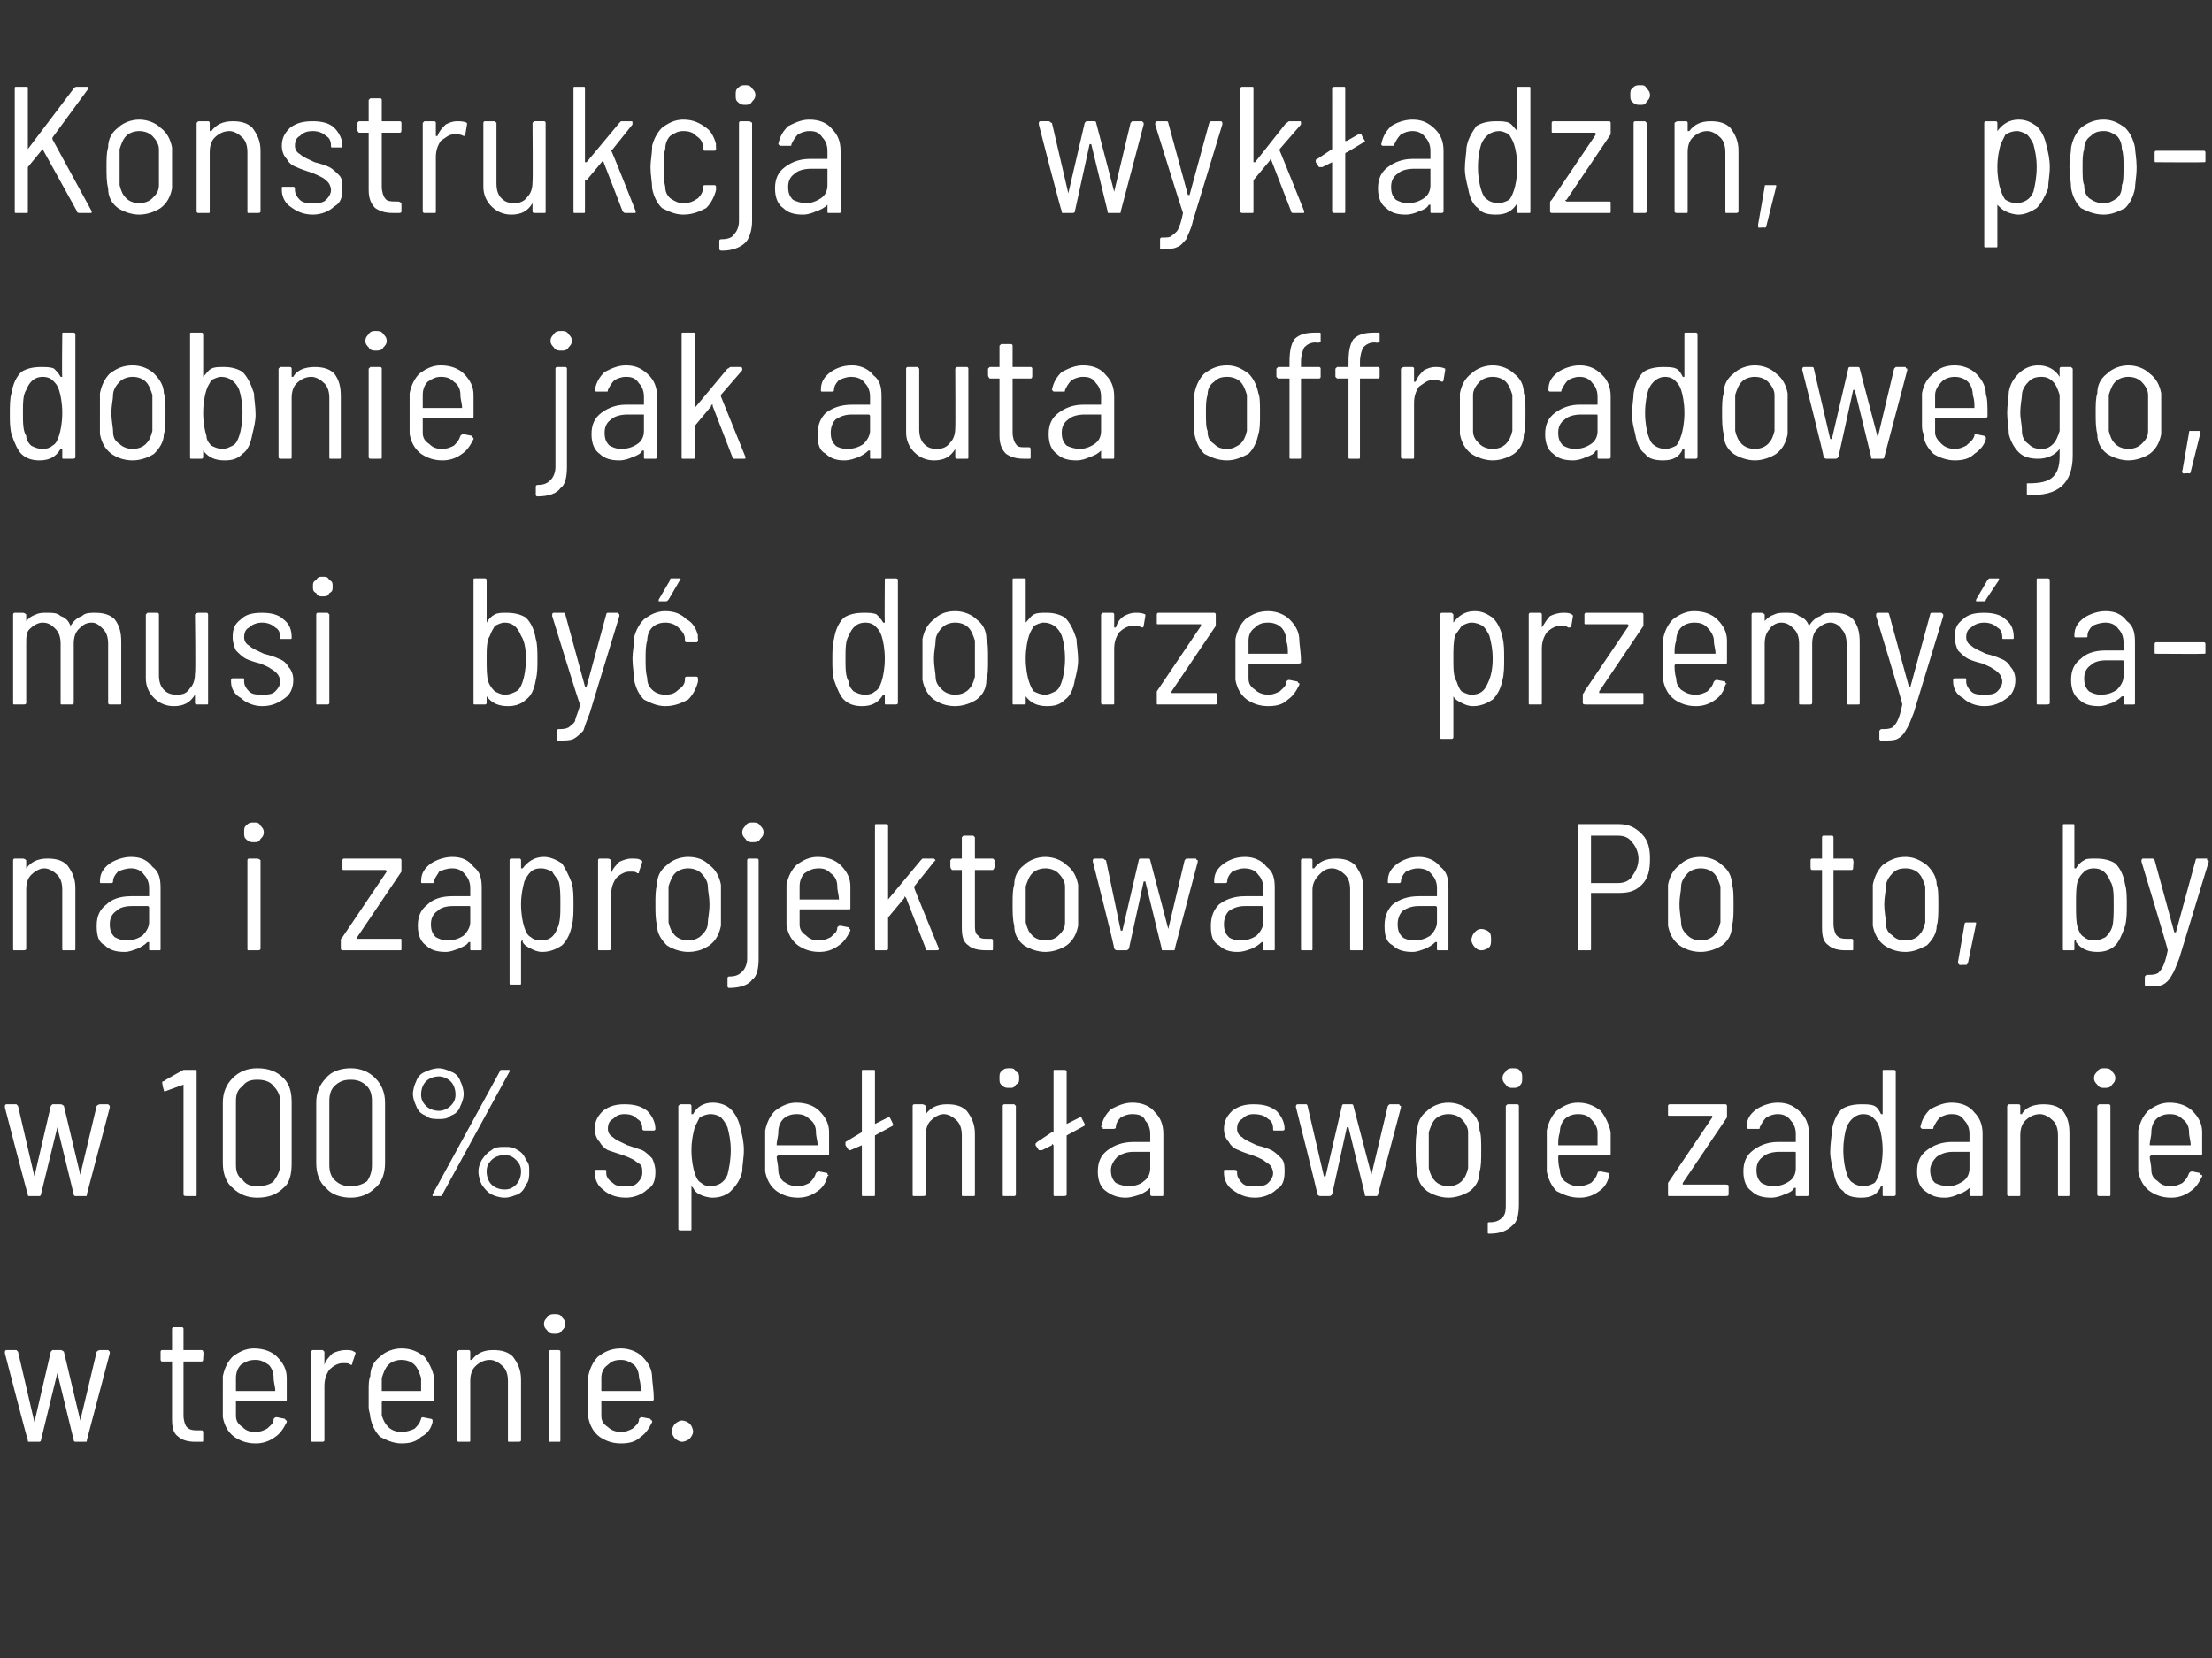 <?xml version="1.0" standalone="no"?><!DOCTYPE svg PUBLIC "-//W3C//DTD SVG 1.1//EN" "http://www.w3.org/Graphics/SVG/1.1/DTD/svg11.dtd"><svg xmlns="http://www.w3.org/2000/svg" version="1.1" width="135px" height="101.2px" viewBox="0 -2 135 101.2" style="top:-2px"><rect x="0" y="-2" width="135" height="101.2" fill="#333333" stroke="none"/><desc>Konstrukcja wykładzin, podobnie jak auta offroadowego, musi być dobrze przemyślana i zaprojektowana Po to, by w 100%</desc><defs/><g id="Polygon60517"><path d="m1.8 86c-.1 0-.1 0-.1-.1c-.03 0-1.4-5.3-1.4-5.3v-.1s0-.1.1-.1h.6l.1.1l1 4.3l1-4.3l.1-.1h.5c.1 0 .2.1.2.1l1 4.2v.1v-.1l1-4.2s.1-.1.2-.1h.5l.1.1v.1l-1.4 5.3c0 .1 0 .1-.1.1h-.6s-.1 0-.1-.1l-1-4.1l-1 4.1c0 .1-.1.1-.1.1h-.6s-.01 0 0 0zm10.6-5.1c0 .1 0 .2-.1.2h-1.1v3.3c0 .3.1.6.2.7c.2.2.4.2.7.2h.2c.1 0 .1.1.1.1v.5c0 .1 0 .1-.1.1h-.4c-.4 0-.8-.1-1-.3c-.3-.2-.4-.5-.4-1.1v-3.5h-.6c-.1 0-.1-.1-.1-.2v-.4s0-.1.1-.1h.6v-1.3s0-.1.1-.1h.5c.1 0 .1.1.1.1v1.3h1.1c.1 0 .1.1.1.1c.04.04 0 .4 0 .4c0 0 .04.04 0 0zm3.2 4.5c.3 0 .5-.1.7-.2c.2-.2.4-.3.4-.6c.1-.1.1-.1.2-.1l.5.1s0 .1.1.1v.1c-.2.4-.4.7-.7.9c-.4.3-.8.4-1.2.4c-.6 0-1-.2-1.3-.4c-.4-.3-.6-.7-.7-1.2V82c.1-.5.3-.9.6-1.2c.4-.3.8-.5 1.3-.5c.6 0 1.1.2 1.4.5c.4.4.6.8.6 1.3v1.3c0 .1 0 .1-.1.1h-3v.9c0 .3.1.5.4.7c.2.2.4.3.8.3zm0-4.4c-.4 0-.6.1-.9.3c-.2.2-.3.5-.3.8v.8h2.4c0-.3-.1-.5-.1-.8c0-.3-.1-.6-.3-.8c-.3-.2-.5-.3-.8-.3zm5.5-.6c.2 0 .4 0 .5.1c.1 0 .1.1.1.1l-.2.6c0 .1 0 .1-.1.1c-.1-.1-.2-.1-.4-.1h-.1c-.3 0-.6.2-.8.4c-.2.3-.3.6-.3 1v3.3c0 .1-.1.1-.1.1h-.6c-.1 0-.1 0-.1-.1v-5.4s0-.1.1-.1h.6l.1.1v.8c.1-.3.3-.5.5-.7c.2-.1.5-.2.8-.2zm3.4 5c.3 0 .6-.1.8-.2c.2-.2.3-.3.4-.6c0-.1.1-.1.1-.1l.5.1c.1 0 .1.1.1.1v.1c-.1.4-.3.7-.7.9c-.3.3-.7.4-1.2.4c-.5 0-.9-.2-1.3-.4c-.3-.3-.5-.7-.6-1.2c0-.2-.1-.4-.1-.6v-1c0-.4 0-.7.1-.9c0-.5.2-.9.6-1.2c.3-.3.8-.5 1.3-.5c.6 0 1 .2 1.4.5c.3.4.5.8.6 1.3v1.3c0 .1 0 .1-.1.1h-3c-.1 0-.1.1-.1.1v.8c.1.3.2.5.4.7c.2.2.5.3.8.3zm0-4.4c-.3 0-.6.1-.8.3c-.2.2-.3.5-.4.8v.8h2.4v-.8c-.1-.3-.2-.6-.4-.8c-.2-.2-.5-.3-.8-.3zm5.6-.6c.5 0 .9.1 1.2.4c.3.4.5.8.5 1.4v3.7c0 .1-.1.1-.2.1h-.5c-.1 0-.1 0-.1-.1v-3.6c0-.4-.1-.7-.3-.9c-.2-.2-.5-.4-.8-.4c-.4 0-.7.2-.9.4c-.2.2-.3.5-.3.9v3.6c0 .1 0 .1-.1.1h-.6s-.1 0-.1-.1v-5.4l.1-.1h.6c.1 0 .1.1.1.1v.5h.1c.3-.4.7-.6 1.3-.6zm3.8-1c-.2 0-.4 0-.5-.2c-.1-.1-.2-.2-.2-.4c0-.2.1-.3.2-.4c.1-.2.3-.2.5-.2c.1 0 .3 0 .4.2c.1.1.2.2.2.4c0 .2-.1.3-.2.4c-.1.2-.3.2-.4.2zm-.3 6.6c-.1 0-.1 0-.1-.1v-5.4s0-.1.1-.1h.5c.1 0 .1.1.1.1v5.4c0 .1 0 .1-.1.1h-.5s-.04 0 0 0zm4.3-.6c.3 0 .5-.1.7-.2c.2-.2.4-.3.4-.6c.1-.1.1-.1.2-.1l.5.1s0 .1.1.1v.1c-.2.4-.4.7-.7.9c-.3.3-.7.4-1.2.4c-.6 0-1-.2-1.3-.4c-.4-.3-.6-.7-.7-1.2V82c.1-.5.3-.9.6-1.2c.4-.3.8-.5 1.4-.5c.5 0 1 .2 1.3.5c.4.4.6.8.6 1.3c0 .2.1.7.1 1.3c0 .1-.1.1-.2.1h-3v.9c0 .3.1.5.4.7c.2.2.5.3.8.3zm0-4.4c-.4 0-.6.1-.8.3c-.3.2-.4.5-.4.8v.8h2.4c0-.3 0-.5-.1-.8c0-.3-.1-.6-.3-.8c-.3-.2-.5-.3-.8-.3zm3.7 5c-.1 0-.3-.1-.4-.2c-.1-.1-.2-.3-.2-.4c0-.2.1-.4.2-.5c.1-.1.3-.2.4-.2c.2 0 .4.1.5.2c.1.1.2.3.2.5c0 .1-.1.3-.2.4c-.1.1-.3.2-.5.2z" stroke="none" fill="#fff"/></g><g id="Polygon60516"><path d="m1.8 71c-.1 0-.1 0-.1-.1c-.03 0-1.4-5.3-1.4-5.3v-.1s0-.1.1-.1h.6l.1.1l1 4.3l1-4.3l.1-.1h.5c.1 0 .2.1.2.1l1 4.2v.1v-.1l1-4.2s.1-.1.2-.1h.5l.1.1v.1l-1.4 5.3c0 .1 0 .1-.1.1h-.6s-.1 0-.1-.1l-1-4.1l-1 4.1c0 .1-.1.1-.1.1h-.6s-.01 0 0 0zm9.4-7.7h.7c.1 0 .1 0 .1.1v7.5c0 .1 0 .1-.1.1h-.5c-.1 0-.2 0-.2-.1v-6.7l-1.1.4h-.1v-.1c-.04 0-.1-.4-.1-.4c0 0 0-.03 0 0c0-.1 0-.1.1-.1c-.02-.04 1.2-.7 1.2-.7c0 0-.02.03 0 0zm4.5 7.8c-.6 0-1.1-.2-1.5-.6c-.4-.3-.6-.9-.6-1.5v-3.7c0-.6.2-1.1.6-1.5c.4-.4.9-.6 1.5-.6c.7 0 1.2.2 1.6.6c.4.4.5.9.5 1.5v3.7c0 .6-.1 1.2-.5 1.5c-.4.4-.9.6-1.6.6zm0-.7c.4 0 .8-.1 1-.3c.2-.3.4-.6.4-1v-3.9c0-.4-.2-.7-.4-.9c-.2-.3-.6-.4-1-.4c-.4 0-.7.1-.9.4c-.3.2-.4.5-.4.9v3.9c0 .4.1.7.4.9c.2.3.5.4.9.4zm5.7.7c-.6 0-1.2-.2-1.5-.6c-.4-.3-.6-.9-.6-1.5v-3.7c0-.6.2-1.1.6-1.5c.3-.4.9-.6 1.5-.6c.6 0 1.1.2 1.5.6c.4.4.6.9.6 1.5v3.7c0 .6-.2 1.2-.6 1.5c-.4.4-.9.6-1.5.6zm0-.7c.4 0 .7-.1 1-.3c.2-.3.3-.6.3-1v-3.9c0-.4-.1-.7-.3-.9c-.3-.3-.6-.4-1-.4c-.4 0-.7.1-1 .4c-.2.2-.3.5-.3.9v3.9c0 .4.1.7.3.9c.3.3.6.4 1 .4zm5.4-4.1c-.3 0-.6 0-.8-.2c-.3-.1-.5-.3-.6-.6c-.1-.2-.2-.5-.2-.7c0-.3.1-.6.2-.8c.1-.3.3-.5.6-.6c.2-.1.5-.2.8-.2c.2 0 .5.1.7.2c.3.1.5.3.6.6c.1.2.2.5.2.8c0 .2-.1.5-.2.7c-.1.3-.3.5-.6.6c-.2.2-.5.2-.7.2zm-.3 4.7h-.1v-.1l4.1-7.5c0-.1.1-.1.1-.1h.5v.1L27 70.9c0 .1-.1.1-.1.1h-.4zm.3-5.2c.2 0 .5-.1.7-.3c.2-.2.3-.4.3-.7c0-.3-.1-.6-.3-.8c-.2-.2-.5-.3-.7-.3c-.3 0-.6.1-.8.3c-.2.2-.3.5-.3.8c0 .3.1.5.3.7c.2.2.5.3.8.3zm4 5.3c-.3 0-.6-.1-.8-.2c-.2-.1-.4-.3-.6-.6c-.1-.2-.2-.5-.2-.8c0-.3.1-.5.2-.7c.2-.3.4-.5.6-.6c.2-.2.5-.2.8-.2c.3 0 .5 0 .8.2c.2.1.4.3.5.6c.2.2.2.4.2.7c0 .3 0 .6-.2.8c-.1.3-.3.5-.5.6c-.3.1-.5.2-.8.2zm0-.5c.3 0 .5-.1.7-.3c.2-.2.3-.5.3-.8c0-.3-.1-.5-.3-.7c-.2-.2-.4-.3-.7-.3c-.3 0-.6.1-.8.3c-.2.2-.3.4-.3.7c0 .3.1.6.3.8c.2.2.5.3.8.3zm7.4.5c-.6 0-1.1-.2-1.4-.5c-.3-.2-.5-.6-.5-1v-.1c0-.1 0-.1.1-.1h.5c.1 0 .1 0 .1.1v.1c0 .2.1.4.4.6c.2.2.4.2.8.2c.3 0 .5 0 .7-.2c.2-.2.3-.4.3-.6c0-.2 0-.4-.1-.5c-.1-.1-.3-.2-.4-.3c-.2-.1-.4-.2-.7-.3l-.9-.3c-.2-.1-.4-.3-.5-.5c-.2-.2-.3-.5-.3-.8c0-.5.2-.8.5-1.1c.4-.3.8-.4 1.3-.4c.6 0 1 .1 1.4.4c.3.3.5.7.5 1.1c0 .1-.1.1-.1.1h-.5c-.1 0-.2 0-.2-.1c0-.3-.1-.5-.3-.6c-.2-.2-.4-.3-.8-.3c-.3 0-.5.1-.7.3c-.2.1-.3.3-.3.6c0 .2.1.4.3.5c.2.2.5.3.9.5l.9.3c.2.1.4.3.6.5c.1.2.2.5.2.8c0 .5-.1.9-.5 1.1c-.3.3-.8.5-1.3.5zm7-4.2c.1.4.2.8.2 1.3c0 .5-.1.9-.1 1.3c-.1.5-.4.9-.7 1.2c-.2.2-.6.4-1.1.4c-.3 0-.6-.1-.8-.2c-.2-.1-.3-.2-.4-.4l-.1-.1v2.6c0 .1 0 .1-.1.1h-.6s-.1 0-.1-.1v-7.5l.1-.1h.6c.1 0 .1.1.1.1v.5h.1c.2-.4.6-.7 1.2-.7c.5 0 .9.2 1.1.4c.3.3.5.7.6 1.2zm-.8 2.8c.1-.4.2-.9.2-1.5c0-.6-.1-1-.2-1.4c-.1-.2-.2-.4-.4-.6c-.1-.1-.4-.2-.6-.2c-.3 0-.5.1-.7.2l-.3.6c-.1.4-.2.8-.2 1.4c0 .6.1 1.1.2 1.4c.1.3.2.5.4.6c.1.1.3.2.5.2c.5 0 .9-.2 1.1-.7zm4.3.7c.3 0 .5-.1.7-.2c.2-.2.3-.3.4-.6c.1-.1.1-.1.2-.1l.5.1v.1c.1 0 .1 0 0 .1c-.1.4-.3.7-.6.9c-.4.3-.8.4-1.2.4c-.6 0-1-.2-1.3-.4c-.4-.3-.6-.7-.7-1.2V67c.1-.5.3-.9.6-1.2c.4-.3.8-.5 1.3-.5c.6 0 1.1.2 1.4.5c.4.4.6.8.6 1.3v1.3c0 .1 0 .1-.1.1h-3l-.1.1c0 .2.1.5.1.8c0 .3.1.5.3.7c.3.2.5.3.9.3zm-.1-4.4c-.3 0-.6.1-.8.3c-.2.2-.3.5-.3.8c0 .3-.1.5-.1.8h2.5c0-.3-.1-.5-.1-.8c0-.3-.1-.6-.4-.8c-.2-.2-.4-.3-.8-.3zm5.9.6v.1l-1.1.6v3.6c0 .1 0 .1-.1.1h-.6c-.1 0-.1 0-.1-.1v-3c0-.1 0-.1 0 0l-.7.3h-.1l-.2-.3v-.2l1-.6v-3.7c0-.1 0-.1.1-.1h.6c.1 0 .1 0 .1.1v3.2l.8-.4h.1c.03.03.2.4.2.4c0 0 .03-.04 0 0zm3.3-1.2c.5 0 .9.1 1.2.4c.3.4.5.8.5 1.4v3.7c0 .1 0 .1-.1.1h-.6c-.1 0-.1 0-.1-.1v-3.6c0-.4-.1-.7-.3-.9c-.2-.2-.5-.4-.8-.4c-.3 0-.6.2-.8.4c-.2.2-.3.5-.3.9v3.6c0 .1-.1.1-.2.1h-.5c-.1 0-.1 0-.1-.1v-5.4s0-.1.1-.1h.5c.1 0 .2.1.2.1v.5c.3-.4.7-.6 1.3-.6zm3.8-1c-.2 0-.3 0-.5-.2c-.1-.1-.1-.2-.1-.4c0-.2 0-.3.1-.4c.2-.2.3-.2.5-.2c.2 0 .3 0 .4.2c.2.1.2.2.2.4c0 .2 0 .3-.2.4c-.1.2-.2.2-.4.2zm-.3 6.6c-.1 0-.1 0-.1-.1v-5.4s0-.1.1-.1h.6l.1.1v5.4c0 .1-.1.1-.1.1h-.6zm4.9-4.4v.1l-1.1.6v3.6c0 .1-.1.1-.2.1h-.5c-.1 0-.1 0-.1-.1v-3c-.1-.1-.1-.1-.1 0l-.6.3h-.2l-.2-.3v-.1l.1-.1l.9-.6h.1v-3.7c0-.1 0-.1.1-.1h.5c.1 0 .2 0 .2.1v3.2l.8-.4h.1c0 .03.2.4.2.4c0 0 0-.04 0 0zm2.9-1.3c.6 0 1.1.2 1.4.6c.3.3.5.7.5 1.3v3.7c0 .1 0 .1-.1.1h-.6s-.1 0-.1-.1v-.4c-.2.2-.4.3-.6.4c-.3.1-.6.2-.9.2c-.4 0-.8-.1-1.2-.4c-.3-.2-.5-.6-.5-1.2c0-.6.2-1 .6-1.3c.4-.3.9-.5 1.6-.5h1v-.5c0-.3-.1-.6-.3-.8c-.1-.3-.4-.4-.8-.4c-.3 0-.5.1-.7.2c-.2.2-.3.4-.3.6c0 .1-.1.1-.2.1h-.6v-.1h-.1c.1-.5.3-.8.6-1.1c.4-.2.8-.4 1.3-.4zm-.2 5.1c.3 0 .7-.1.9-.3c.3-.2.4-.5.4-.8v-1h-1c-.4 0-.7.1-1 .3c-.2.2-.4.5-.4.8c0 .4.1.6.3.8c.2.1.5.2.8.2zm7.7.7c-.6 0-1-.2-1.4-.5c-.3-.2-.5-.6-.5-1v-.1c0-.1 0-.1.1-.1h.5c.1 0 .2 0 .2.1v.1c0 .2.1.4.3.6c.2.2.4.2.8.2c.3 0 .6 0 .8-.2c.2-.2.3-.4.3-.6c0-.2-.1-.4-.2-.5c-.1-.1-.3-.2-.4-.3c-.2-.1-.4-.2-.7-.3c-.3-.1-.6-.2-.8-.3c-.3-.1-.5-.3-.6-.5c-.2-.2-.3-.5-.3-.8c0-.5.2-.8.5-1.1c.4-.3.8-.4 1.3-.4c.6 0 1 .1 1.4.4c.3.3.5.7.5 1.1c0 .1-.1.1-.1.1h-.5c-.1 0-.1 0-.1-.1c0-.3-.1-.5-.3-.6c-.2-.2-.5-.3-.9-.3c-.3 0-.5.1-.7.3c-.2.1-.3.3-.3.6c0 .2.1.4.3.5c.2.2.5.3.9.5c.4.1.7.2.9.3c.2.1.4.3.6.5c.2.2.2.5.2.8c0 .5-.1.9-.5 1.1c-.3.3-.8.5-1.3.5zm4-.1c-.1 0-.1 0-.2-.1c.04 0-1.3-5.3-1.3-5.3c0 0-.03-.09 0-.1c0 0 0-.1.1-.1h.5c.1 0 .1.1.1.1l1 4.3h.1l1-4.3s0-.1.1-.1h.5c.1 0 .1.1.1.1l1.1 4.2v.1v-.1l1-4.2l.1-.1h.6s0 .1.1.1v.1l-1.4 5.3c0 .1-.1.1-.1.1h-.6c-.1 0-.1 0-.1-.1l-1-4.1h-.1l-.9 4.1c-.1.1-.1.1-.2.1h-.5s-.04 0 0 0zm7.8.1c-.5 0-1-.2-1.3-.4c-.4-.3-.6-.7-.6-1.2c-.1-.4-.1-.8-.1-1.3c0-.5 0-.9.1-1.2c0-.5.2-.9.6-1.2c.3-.3.8-.5 1.3-.5c.5 0 1 .2 1.3.5c.4.3.6.7.6 1.2c.1.2.1.7.1 1.2c0 .6 0 1-.1 1.3c0 .5-.2.9-.6 1.2c-.3.2-.8.4-1.3.4zm0-.7c.3 0 .6-.1.8-.3c.2-.2.3-.4.4-.8v-2.2c0-.3-.2-.6-.4-.8c-.2-.2-.5-.3-.8-.3c-.3 0-.6.1-.8.3c-.2.2-.3.5-.4.8v2.2c.1.4.2.6.4.8c.2.2.5.3.8.3zm3.9-6c-.1 0-.3 0-.4-.2c-.1-.1-.2-.2-.2-.4c0-.2.1-.3.2-.4c.1-.2.3-.2.4-.2c.2 0 .4 0 .5.2c.1.1.1.2.1.4c0 .2 0 .3-.1.4c-.1.2-.3.2-.5.2zm-1.4 8.9c-.1 0-.1 0-.1-.1v-.5c0-.1 0-.1.1-.1c.4 0 .6-.1.8-.3c.2-.2.2-.5.2-.8v-6l.1-.1h.6c.1 0 .1.1.1.1v6c0 .6-.1 1.1-.4 1.3c-.3.3-.7.5-1.4.5zm5.5-2.9c.2 0 .5-.1.7-.2c.2-.2.3-.3.4-.6c0-.1.1-.1.2-.1l.5.1v.2c-.1.4-.3.7-.6.9c-.4.3-.8.4-1.2.4c-.6 0-1-.2-1.4-.4c-.3-.3-.5-.7-.6-1.2V67c.1-.5.3-.9.6-1.2c.4-.3.8-.5 1.3-.5c.6 0 1 .2 1.4.5c.3.4.5.8.6 1.3v1.3c0 .1 0 .1-.1.1h-3c-.1 0-.1.1-.1.1c0 .2 0 .5.1.8c0 .3.1.5.3.7c.3.2.5.3.9.3zm-.1-4.4c-.3 0-.6.1-.8.3c-.2.2-.3.5-.3.8c-.1.3-.1.5-.1.8h2.4v-.8c0-.3-.2-.6-.4-.8c-.2-.2-.4-.3-.8-.3zm5.6 5c-.1 0-.1 0-.1-.1v-.7l2.7-4v-.1h-2.6c-.1 0-.1 0-.1-.1v-.5s0-.1.1-.1h3.4c.1 0 .1.1.1.1v.7l-2.7 4v.1h2.6c.1 0 .2 0 .2.1v.5c0 .1-.1.1-.2.1h-3.4s-.03 0 0 0zm6.6-5.7c.6 0 1 .2 1.4.6c.3.3.5.7.5 1.3v3.7c0 .1-.1.1-.1.1h-.6c-.1 0-.1 0-.1-.1v-.4h-.1c-.1.2-.3.3-.6.4c-.2.1-.5.2-.8.2c-.5 0-.9-.1-1.2-.4c-.3-.2-.5-.6-.5-1.2c0-.6.2-1 .6-1.3c.4-.3.9-.5 1.5-.5h1.1v-.5c0-.3-.1-.6-.3-.8c-.2-.3-.5-.4-.8-.4c-.3 0-.5.1-.7.2c-.2.2-.3.4-.4.6c0 .1 0 .1-.1.1h-.6s-.1 0-.1-.1c0-.5.2-.8.6-1.1c.3-.2.8-.4 1.3-.4zm-.3 5.1c.4 0 .7-.1 1-.3c.3-.2.4-.5.4-.8v-.9c0-.1 0-.1-.1-.1h-.9c-.4 0-.8.1-1 .3c-.3.2-.4.5-.4.8c0 .4.1.6.3.8c.2.1.4.2.7.2zm6.7-7c0-.1 0-.1.1-.1h.6s.1 0 .1.1v7.5c0 .1-.1.1-.1.1h-.6c-.1 0-.1 0-.1-.1v-.5h-.1c-.2.5-.6.7-1.2.7c-.5 0-.9-.1-1.1-.4c-.3-.2-.5-.6-.6-1.2c-.1-.4-.2-.8-.2-1.2c0-.5.1-1 .1-1.3c.1-.6.3-1 .6-1.3c.3-.2.7-.3 1.2-.3c.3 0 .6 0 .8.1c.2.1.3.3.4.5h.1v-2.6s0 .01 0 0zm-.2 6.2c.1-.3.2-.8.2-1.4c0-.6-.1-1.1-.2-1.4c-.1-.3-.2-.4-.4-.6c-.1-.1-.3-.2-.6-.2c-.4 0-.8.3-1 .8c-.1.3-.2.8-.2 1.4c0 .6.1 1.1.2 1.4c.1.3.2.5.4.6c.1.1.4.2.6.2c.3 0 .5-.1.7-.2c.1-.1.2-.3.3-.6zm4.4-4.3c.6 0 1.1.2 1.4.6c.3.3.5.7.5 1.3v3.7c0 .1 0 .1-.1.1h-.6s-.1 0-.1-.1v-.4c-.2.2-.4.3-.7.4c-.2.1-.5.2-.8.2c-.5 0-.8-.1-1.2-.4c-.3-.2-.5-.6-.5-1.2c0-.6.2-1 .6-1.3c.4-.3.9-.5 1.5-.5h1.1v-.5c0-.3-.1-.6-.3-.8c-.2-.3-.4-.4-.8-.4c-.3 0-.5.1-.7.2c-.2.2-.3.4-.4.6c0 .1 0 .1-.1.1h-.6l-.1-.1c.1-.5.3-.8.6-1.1c.4-.2.8-.4 1.3-.4zm-.2 5.1c.3 0 .6-.1.9-.3c.3-.2.4-.5.4-.8v-1h-1c-.4 0-.7.1-1 .3c-.2.2-.4.5-.4.8c0 .4.1.6.3.8c.2.1.5.2.8.2zm5.8-5c.5 0 .9.1 1.2.4c.3.4.4.8.4 1.4v3.7c0 .1 0 .1-.1.1h-.5c-.1 0-.1 0-.1-.1v-3.6c0-.4-.1-.7-.3-.9c-.2-.2-.5-.4-.8-.4c-.4 0-.7.2-.9.4c-.2.2-.3.5-.3.9v3.6c0 .1 0 .1-.1.1h-.6s-.1 0-.1-.1v-5.4l.1-.1h.6c.1 0 .1.1.1.1v.5h.1c.2-.4.7-.6 1.3-.6zm3.7-1c-.1 0-.3 0-.4-.2c-.1-.1-.2-.2-.2-.4c0-.2.1-.3.2-.4c.1-.2.3-.2.4-.2c.2 0 .4 0 .5.2c.1.1.2.2.2.4c0 .2-.1.3-.2.4c-.1.2-.3.2-.5.2zm-.3 6.6s-.1 0-.1-.1v-5.4l.1-.1h.6c.1 0 .1.1.1.1v5.4c0 .1 0 .1-.1.1h-.6s.05 0 0 0zm4.4-.6c.3 0 .5-.1.7-.2c.2-.2.3-.3.4-.6c.1-.1.1-.1.2-.1l.5.1v.1c.1 0 .1 0 .1.1c-.2.4-.4.7-.7.9c-.4.3-.8.4-1.2.4c-.6 0-1-.2-1.3-.4c-.4-.3-.6-.7-.7-1.2V67c.1-.5.3-.9.6-1.2c.4-.3.8-.5 1.3-.5c.6 0 1.1.2 1.4.5c.4.4.6.8.6 1.3v1.3c0 .1 0 .1-.1.1h-3l-.1.1c0 .2.1.5.1.8c0 .3.1.5.4.7c.2.2.4.3.8.3zm-.1-4.4c-.3 0-.6.1-.8.3c-.2.2-.3.5-.3.8c0 .3-.1.5-.1.8h2.5c0-.3-.1-.5-.1-.8c0-.3-.1-.6-.4-.8c-.2-.2-.4-.3-.8-.3z" stroke="none" fill="#fff"/></g><g id="Polygon60515"><path d="m2.9 50.4c.5 0 .9.1 1.2.4c.3.4.5.8.5 1.4v3.7c0 .1 0 .1-.1.1h-.6c-.1 0-.1 0-.1-.1v-3.6c0-.4-.1-.7-.3-.9c-.2-.2-.5-.4-.8-.4c-.3 0-.6.2-.8.4c-.2.2-.3.5-.3.9v3.6c0 .1-.1.1-.2.1h-.5c-.1 0-.1 0-.1-.1v-5.4s0-.1.1-.1h.5c.1 0 .2.1.2.1v.5c.3-.4.7-.6 1.3-.6zm5.1-.1c.6 0 1 .2 1.3.6c.4.3.5.7.5 1.3v3.7c0 .1 0 .1-.1.1h-.5c-.1 0-.1 0-.1-.1v-.4h-.1c-.2.2-.4.3-.6.4c-.3.1-.5.2-.8.2c-.5 0-.9-.1-1.2-.4c-.4-.2-.5-.6-.5-1.2c0-.6.2-1 .6-1.3c.3-.3.8-.5 1.5-.5h1.1v-.5c0-.3-.1-.6-.3-.8c-.2-.3-.5-.4-.8-.4c-.3 0-.6.1-.8.2c-.2.2-.3.4-.3.6c0 .1-.1.1-.1.1h-.6c-.1 0-.1 0-.1-.1c0-.5.2-.8.6-1.1c.3-.2.8-.4 1.3-.4zm-.3 5.1c.4 0 .7-.1 1-.3c.2-.2.4-.5.4-.8v-.9c0-.1-.1-.1-.1-.1h-.9c-.5 0-.8.1-1 .3c-.3.2-.4.5-.4.8c0 .4.1.6.3.8c.2.1.4.2.7.2zm7.8-6c-.2 0-.3 0-.5-.2c-.1-.1-.1-.2-.1-.4c0-.2 0-.3.1-.4c.2-.2.3-.2.5-.2c.2 0 .3 0 .4.2c.1.1.2.2.2.4c0 .2-.1.3-.2.4c-.1.2-.2.2-.4.2zm-.3 6.6c-.1 0-.1 0-.1-.1v-5.4s0-.1.1-.1h.5c.1 0 .2.1.2.1v5.4c0 .1-.1.1-.2.1h-.5s-.01 0 0 0zm5.7 0s-.1 0-.1-.1v-.5c0-.1 0-.1.1-.2l2.7-4s0-.1-.1-.1H21c-.1 0-.1 0-.1-.1v-.5s0-.1.1-.1h3.4c.1 0 .1.1.1.1v.7l-2.7 4v.1h2.6c.1 0 .1 0 .1.1v.5c0 .1 0 .1-.1.1h-3.5s.05 0 0 0zm6.7-5.7c.6 0 1 .2 1.3.6c.4.3.5.7.5 1.3v3.7c0 .1 0 .1-.1.1h-.5c-.1 0-.1 0-.1-.1v-.4h-.1c-.1.2-.4.3-.6.4c-.3.1-.5.2-.8.2c-.5 0-.9-.1-1.2-.4c-.3-.2-.5-.6-.5-1.2c0-.6.2-1 .6-1.3c.3-.3.8-.5 1.5-.5h1.1v-.5c0-.3-.1-.6-.3-.8c-.2-.3-.5-.4-.8-.4c-.3 0-.6.1-.8.2c-.1.2-.3.4-.3.6c0 .1 0 .1-.1.1h-.6c-.1 0-.1 0-.1-.1c0-.5.2-.8.6-1.1c.3-.2.8-.4 1.3-.4zm-.3 5.1c.4 0 .7-.1 1-.3c.2-.2.4-.5.4-.8v-.9c0-.1 0-.1-.1-.1h-.9c-.5 0-.8.1-1 .3c-.3.2-.4.5-.4.8c0 .4.1.6.3.8c.2.1.4.2.7.2zm7.6-3.5c.1.4.1.8.1 1.3c0 .5 0 .9-.1 1.3c-.1.5-.3.9-.6 1.2c-.3.2-.7.4-1.2.4c-.3 0-.5-.1-.7-.2c-.2-.1-.4-.2-.5-.4v-.1c-.1 0-.1.1-.1.1v2.5c0 .1 0 .1-.1.1h-.5c-.1 0-.1 0-.1-.1v-7.5s0-.1.1-.1h.5c.1 0 .1.1.1.1v.5h.1c.3-.4.7-.7 1.3-.7c.4 0 .8.2 1.1.4c.2.3.4.7.6 1.2zm-.9 2.8c.2-.4.2-.9.2-1.5c0-.6 0-1-.1-1.4c-.1-.2-.3-.4-.4-.6c-.2-.1-.4-.2-.7-.2c-.3 0-.5.1-.6.2c-.2.2-.3.4-.4.6c-.1.4-.2.8-.2 1.4c0 .6.1 1.1.2 1.4c.1.3.2.5.4.6c.1.1.3.2.6.2c.5 0 .8-.2 1-.7zm4.5-4.3c.3 0 .5 0 .6.1c.1 0 .1.1.1.1l-.2.6c0 .1 0 .1-.1.1c-.1-.1-.2-.1-.4-.1h-.1c-.3 0-.6.2-.8.4c-.2.3-.3.6-.3 1v3.3c0 .1-.1.1-.2.1h-.5c-.1 0-.1 0-.1-.1v-5.4s0-.1.1-.1h.5c.1 0 .2.1.2.1v.8c.1-.3.3-.5.5-.7c.2-.1.5-.2.7-.2zm3.5 5.7c-.5 0-1-.2-1.3-.4c-.3-.3-.6-.7-.6-1.2c-.1-.4-.1-.8-.1-1.3c0-.5 0-.9.1-1.2c0-.5.2-.9.6-1.2c.3-.3.8-.5 1.3-.5c.6 0 1 .2 1.3.5c.4.3.6.7.7 1.2v2.5c-.1.5-.3.9-.7 1.2c-.3.2-.7.4-1.3.4zm0-.7c.3 0 .6-.1.8-.3c.2-.2.4-.4.4-.8c0-.2.1-.6.1-1.1c0-.5-.1-.8-.1-1.1c0-.3-.2-.6-.4-.8c-.2-.2-.5-.3-.8-.3c-.3 0-.6.1-.8.3c-.2.2-.3.5-.4.8v2.2c.1.4.2.6.4.8c.2.2.5.3.8.3zm3.9-6c-.1 0-.3 0-.4-.2c-.1-.1-.2-.2-.2-.4c0-.2.1-.3.2-.4c.1-.2.3-.2.4-.2c.2 0 .4 0 .5.2c.1.1.2.2.2.4c0 .2-.1.3-.2.4c-.1.2-.3.2-.5.2zm-1.4 8.9s-.1 0-.1-.1v-.5c0-.1.1-.1.1-.1c.4 0 .6-.1.8-.3c.2-.2.3-.5.3-.8v-6s0-.1.1-.1h.5c.1 0 .1.1.1.1v6c0 .6-.1 1.1-.4 1.3c-.2.3-.7.5-1.4.5zm5.5-2.9c.3 0 .5-.1.7-.2c.2-.2.4-.3.4-.6c.1-.1.1-.1.2-.1l.5.1v.1c.1 0 .1 0 .1.1c-.2.4-.4.7-.7.9c-.4.3-.8.4-1.2.4c-.6 0-1-.2-1.3-.4c-.4-.3-.6-.7-.7-1.2V52c.1-.5.3-.9.6-1.2c.4-.3.8-.5 1.3-.5c.6 0 1.1.2 1.4.5c.4.4.6.8.6 1.3v1.3c0 .1 0 .1-.1.1h-3v.9c0 .3.1.5.4.7c.2.2.4.3.8.3zm0-4.4c-.4 0-.6.1-.9.3c-.2.2-.3.5-.3.8v.8h2.4c0-.3-.1-.5-.1-.8c0-.3-.1-.6-.4-.8c-.2-.2-.4-.3-.7-.3zm3.5 5c-.1 0-.1 0-.1-.1v-7.5c0-.1 0-.1.1-.1h.6s.1 0 .1.1v4.5l2-2.4l.1-.1h.7l.1.1l-.1.1l-1.2 1.5v.1c-.03-.02 1.5 3.7 1.5 3.7c0 0-.03.01 0 0c0 .1-.1.1-.1.1h-.6c-.1 0-.1 0-.1-.1l-1.2-3.1l-.1-.1v.1l-1 1.2v1.9c0 .1-.1.1-.1.1h-.6s-.01 0 0 0zm7.2-5.1c0 .1-.1.2-.1.2h-1.1v3.3c0 .3 0 .6.2.7c.1.2.3.2.6.2h.2c.1 0 .1.1.1.1v.5c0 .1 0 .1-.1.1h-.3c-.5 0-.9-.1-1.1-.3c-.3-.2-.4-.5-.4-1.1v-3.5h-.6s-.1-.1-.1-.2v-.4l.1-.1h.6v-1.3l.1-.1h.6l.1.1v1.3h1.1l.1.1c-.02.04 0 .4 0 .4c0 0-.02.04 0 0zm3.1 5.2c-.5 0-1-.2-1.3-.4c-.4-.3-.6-.7-.6-1.2c-.1-.4-.1-.8-.1-1.3c0-.5 0-.9.1-1.2c0-.5.2-.9.6-1.2c.3-.3.8-.5 1.3-.5c.5 0 1 .2 1.3.5c.4.3.6.7.7 1.2v2.5c-.1.5-.3.9-.7 1.2c-.3.2-.8.4-1.3.4zm0-.7c.3 0 .6-.1.8-.3c.2-.2.4-.4.4-.8v-2.2c0-.3-.2-.6-.4-.8c-.2-.2-.5-.3-.8-.3c-.3 0-.6.1-.8.3c-.2.2-.3.5-.4.8v2.2c.1.4.2.6.4.8c.2.2.5.3.8.3zm4.4.6c-.1 0-.1 0-.2-.1c.05 0-1.3-5.3-1.3-5.3c0 0-.02-.09 0-.1c0 0 0-.1.1-.1h.5c.1 0 .1.1.2.1l.9 4.3h.1l1-4.3s0-.1.1-.1h.5c.1 0 .1.1.1.1l1.1 4.2v.1v-.1l1-4.2l.1-.1h.6s0 .1.1.1v.1l-1.4 5.3c0 .1 0 .1-.1.1h-.6c-.1 0-.1 0-.1-.1l-1-4.1h-.1l-.9 4.1c-.1.1-.1.1-.2.1h-.5s-.03 0 0 0zm7.8-5.7c.5 0 1 .2 1.3.6c.4.3.5.7.5 1.3v3.7c0 .1 0 .1-.1.1h-.5c-.1 0-.1 0-.1-.1v-.4h-.1c-.2.2-.4.3-.6.4c-.3.1-.5.2-.9.2c-.4 0-.8-.1-1.1-.4c-.4-.2-.5-.6-.5-1.2c0-.6.2-1 .5-1.3c.4-.3.9-.5 1.6-.5h1.1v-.5c0-.3-.1-.6-.3-.8c-.2-.3-.5-.4-.9-.4c-.2 0-.5.1-.7.2c-.2.2-.3.4-.3.6c0 .1-.1.1-.1.1h-.6c-.1 0-.1 0-.1-.1c0-.5.2-.8.6-1.1c.3-.2.7-.4 1.3-.4zm-.3 5.1c.4 0 .7-.1 1-.3c.2-.2.4-.5.4-.8v-.9c0-.1-.1-.1-.1-.1h-1c-.4 0-.7.1-1 .3c-.2.2-.3.5-.3.8c0 .4.1.6.3.8c.1.1.4.2.7.2zm5.8-5c.5 0 .9.1 1.2.4c.3.4.5.8.5 1.4v3.7c0 .1-.1.1-.1.1h-.6c-.1 0-.1 0-.1-.1v-3.6c0-.4-.1-.7-.3-.9c-.2-.2-.5-.4-.8-.4c-.4 0-.6.2-.8.4c-.2.2-.4.5-.4.9v3.6c0 .1 0 .1-.1.1h-.5c-.1 0-.1 0-.1-.1v-5.4s0-.1.1-.1h.5c.1 0 .1.1.1.1v.5h.1c.3-.4.7-.6 1.3-.6zm5.1-.1c.5 0 1 .2 1.3.6c.4.3.5.7.5 1.3v3.7c0 .1 0 .1-.1.1h-.5c-.1 0-.1 0-.1-.1v-.4h-.1c-.2.2-.4.3-.6.4c-.3.1-.5.2-.8.2c-.5 0-.9-.1-1.2-.4c-.4-.2-.5-.6-.5-1.2c0-.6.2-1 .5-1.3c.4-.3.9-.5 1.6-.5h1.1v-.5c0-.3-.1-.6-.3-.8c-.2-.3-.5-.4-.9-.4c-.2 0-.5.1-.7.2c-.2.2-.3.4-.3.6c0 .1-.1.1-.1.1h-.6c-.1 0-.1 0-.1-.1c0-.5.2-.8.6-1.1c.3-.2.7-.4 1.3-.4zm-.3 5.1c.4 0 .7-.1 1-.3c.2-.2.4-.5.4-.8v-.9c0-.1-.1-.1-.1-.1h-1c-.4 0-.7.1-1 .3c-.2.2-.3.5-.3.8c0 .4.1.6.3.8c.1.1.4.2.7.2zm4.1.6c-.2 0-.3-.1-.4-.2c-.1-.1-.2-.3-.2-.4c0-.2.1-.4.2-.5c.1-.1.2-.2.4-.2c.2 0 .4.1.5.2c.1.1.1.3.1.5c0 .1 0 .3-.1.4c-.1.1-.3.2-.5.2zm8.4-7.7c.6 0 1 .2 1.4.6c.4.4.5.9.5 1.5c0 .7-.1 1.2-.5 1.6c-.4.4-.8.5-1.4.5h-1.7v3.4c0 .1 0 .1-.1.1h-.6c-.1 0-.1 0-.1-.1v-7.5c0-.1 0-.1.1-.1h2.4s-.02-.01 0 0zm-.1 3.6c.4 0 .7-.1.9-.4c.2-.3.4-.6.4-1.1c0-.4-.2-.8-.4-1c-.2-.3-.5-.4-.9-.4h-1.6v2.9h1.6s-.02 0 0 0zm5.1 4.2c-.6 0-1-.2-1.3-.4c-.4-.3-.6-.7-.7-1.2V52c.1-.5.3-.9.7-1.2c.3-.3.7-.5 1.3-.5c.5 0 1 .2 1.3.5c.4.3.6.7.6 1.2c.1.2.1.7.1 1.2c0 .6 0 1-.1 1.3c0 .5-.2.9-.6 1.2c-.3.2-.8.4-1.3.4zm0-.7c.3 0 .6-.1.8-.3c.2-.2.3-.4.4-.8v-2.2c-.1-.3-.2-.6-.4-.8c-.2-.2-.5-.3-.8-.3c-.3 0-.6.1-.8.3c-.2.2-.4.5-.4.8c0 .3-.1.6-.1 1.1c0 .5.1.9.1 1.1c0 .4.2.6.4.8c.2.2.5.3.8.3zm9.3-4.5c0 .1 0 .2-.1.2h-1.1v3.3c0 .3.1.6.2.7c.2.2.4.2.7.2h.2c.1 0 .1.1.1.1v.5c0 .1 0 .1-.1.1h-.4c-.4 0-.8-.1-1-.3c-.3-.2-.4-.5-.4-1.1v-3.5h-.6c-.1 0-.1-.1-.1-.2v-.4s0-.1.1-.1h.6v-1.3s0-.1.1-.1h.5c.1 0 .1.1.1.1v1.3h1.1c.1 0 .1.1.1.1c.04.04 0 .4 0 .4c0 0 .04.04 0 0zm3.2 5.2c-.6 0-1-.2-1.3-.4c-.4-.3-.6-.7-.7-1.2V52c.1-.5.3-.9.6-1.2c.4-.3.8-.5 1.4-.5c.5 0 .9.2 1.3.5c.3.3.6.7.6 1.2c.1.2.1.7.1 1.2c0 .6 0 1-.1 1.3c0 .5-.3.9-.6 1.2c-.4.2-.8.4-1.3.4zm0-.7c.3 0 .6-.1.8-.3c.2-.2.3-.4.4-.8v-2.2c-.1-.3-.2-.6-.4-.8c-.2-.2-.5-.3-.8-.3c-.4 0-.6.1-.8.3c-.2.2-.4.5-.4.8c0 .3-.1.6-.1 1.1c0 .5.1.9.1 1.1c0 .4.1.6.4.8c.2.2.4.3.8.3zm3.3 1.5l-.1-.1v-.1l.4-2.3c0-.1.1-.1.1-.1h.6v.1l-.5 2.4l-.1.1c-.04-.03-.4 0-.4 0c0 0 .02-.03 0 0zm10.1-4.9c.1.3.1.8.1 1.3c0 .4 0 .8-.1 1.2c-.2.6-.4 1-.6 1.2c-.3.3-.7.4-1.1.4c-.6 0-1-.2-1.3-.6v-.1c-.1 0-.1 0-.1.1v.4c0 .1 0 .1-.1.1h-.5c-.1 0-.1 0-.1-.1v-7.5c0-.1 0-.1.1-.1h.5c.1 0 .1 0 .1.1v2.6h.1c.1-.2.3-.4.5-.5c.1-.1.4-.1.7-.1c.5 0 .9.1 1.2.3c.3.3.5.7.6 1.3zm-.8 2.6c.1-.3.1-.8.1-1.4c0-.6 0-1.1-.2-1.4c-.2-.5-.5-.8-1-.8c-.3 0-.5.1-.6.2c-.2.2-.3.3-.4.6c-.1.3-.1.8-.1 1.4c0 .6 0 1.1.1 1.4c.1.3.2.5.4.6c.1.1.3.2.6.2c.3 0 .5-.1.7-.2c.1-.1.3-.3.4-.6zm2.1 3.6s-.1 0-.1-.1v-.5l.1-.1h.1c.2 0 .4 0 .6-.1c.1-.1.2-.2.3-.4c.1-.2.2-.5.3-1c.03-.03-1.6-5.4-1.6-5.4c0 0-.02-.08 0-.1c0 0 0-.1.1-.1h.6l.1.1l1.2 4.4h.1l1.2-4.4s0-.1.1-.1h.6v.1c.1 0 .1 0 .1.1l-1.8 5.9c-.2.5-.3.8-.5 1.1c-.1.2-.3.4-.5.5c-.2.1-.5.1-.9.1h-.1s.01 0 0 0z" stroke="none" fill="#fff"/></g><g id="Polygon60514"><path d="m5.8 35.4c.5 0 .9.1 1.2.4c.3.4.4.8.4 1.4v3.7c0 .1 0 .1-.1.1h-.6s-.1 0-.1-.1v-3.6c0-.4-.1-.7-.3-.9c-.2-.2-.4-.4-.7-.4c-.4 0-.6.2-.8.4c-.2.2-.3.5-.3.9v3.6c0 .1-.1.1-.1.1h-.6c-.1 0-.1 0-.1-.1v-3.6c0-.4-.1-.7-.3-.9c-.2-.2-.4-.4-.8-.4c-.3 0-.6.2-.8.4c-.2.2-.2.5-.2.9v3.6c0 .1-.1.1-.2.1h-.5c-.1 0-.1 0-.1-.1v-5.4s0-.1.1-.1h.5c.1 0 .2.1.2.1v.5v-.1c.2-.2.3-.3.6-.4c.2-.1.4-.1.7-.1c.3 0 .6 0 .8.2c.3.1.5.3.6.6c.2-.3.4-.5.7-.6c.2-.2.5-.2.8-.2zm6.1.1s.1-.1.2-.1h.5c.1 0 .1.1.1.1v5.4c0 .1 0 .1-.1.1h-.5c-.1 0-.2 0-.2-.1v-.5c-.3.5-.7.7-1.3.7c-.5 0-.9-.2-1.2-.5c-.3-.3-.5-.7-.5-1.2v-3.9l.1-.1h.6c.1 0 .1.1.1.1v3.7c0 .4.1.7.3.9c.2.2.4.3.8.3c.4 0 .6-.1.8-.4c.2-.2.3-.5.3-.9c.05.02 0-3.6 0-3.6c0 0 .05.04 0 0zm4.1 5.6c-.5 0-1-.2-1.3-.5c-.4-.2-.6-.6-.6-1v-.1c0-.1.1-.1.1-.1h.6c.1 0 .1 0 .1.1v.1c0 .2.1.4.3.6c.2.2.5.2.8.2c.3 0 .6 0 .8-.2c.2-.2.3-.4.3-.6c0-.2-.1-.4-.2-.5c-.1-.1-.2-.2-.4-.3c-.1-.1-.4-.2-.6-.3c-.4-.1-.7-.2-.9-.3c-.2-.1-.4-.3-.6-.5c-.1-.2-.2-.5-.2-.8c0-.5.1-.8.5-1.1c.3-.3.7-.4 1.3-.4c.5 0 1 .1 1.3.4c.4.3.5.7.5 1.1c0 .1 0 .1-.1.1h-.5c-.1 0-.1 0-.1-.1c0-.3-.1-.5-.3-.6c-.2-.2-.5-.3-.8-.3c-.3 0-.6.1-.8.3c-.2.1-.3.3-.3.6c0 .2.1.4.3.5c.2.2.5.3.9.5c.4.1.7.2.9.3c.3.1.5.3.6.5c.2.2.3.5.3.8c0 .5-.2.9-.5 1.1c-.4.3-.8.5-1.4.5zm3.7-6.7c-.2 0-.3 0-.4-.2c-.2-.1-.2-.2-.2-.4c0-.2 0-.3.2-.4c.1-.2.2-.2.4-.2c.2 0 .3 0 .4.2c.2.1.2.2.2.4c0 .2 0 .3-.2.4c-.1.2-.2.2-.4.2zm-.3 6.6c-.1 0-.1 0-.1-.1v-5.4s0-.1.1-.1h.6l.1.1v5.4c0 .1-.1.1-.1.1h-.6zm13.3-4c.1.3.1.8.1 1.3c0 .4 0 .8-.1 1.2c-.1.6-.3 1-.6 1.2c-.3.3-.7.4-1.1.4c-.6 0-1-.2-1.3-.6v-.1v.5c0 .1-.1.1-.1.1h-.6c-.1 0-.1 0-.1-.1v-7.5c0-.1 0-.1.1-.1h.6s.1 0 .1.1v2.6c.1-.2.3-.4.5-.5c.2-.1.4-.1.7-.1c.5 0 .9.1 1.2.3c.3.3.5.7.6 1.3zm-.8 2.6c.1-.3.2-.8.2-1.4c0-.6-.1-1.1-.3-1.4c-.2-.5-.5-.8-1-.8c-.2 0-.4.1-.6.2c-.1.2-.2.3-.3.6c-.2.3-.2.8-.2 1.4c0 .6 0 1.1.1 1.4c.1.3.3.5.4.6c.2.1.4.2.6.2c.3 0 .5-.1.7-.2c.2-.1.3-.3.4-.6zm2.1 3.6v-.6s0-.1.1-.1c.2 0 .4 0 .6-.1c.1-.1.3-.2.4-.4c0-.2.2-.5.3-1c-.05-.03-1.7-5.4-1.7-5.4v-.1s0-.1.1-.1h.6c.1 0 .1.1.1.1l1.2 4.4h.1l1.2-4.4s0-.1.1-.1h.6l.1.1v.1L36 41.5c-.2.5-.3.8-.4 1.1c-.2.2-.4.4-.6.5c-.2.1-.5.1-.9.1h-.1s.03 0 0 0zm6.6-2.1c-.5 0-.9-.2-1.3-.4c-.3-.3-.5-.7-.6-1.2c0-.4-.1-.8-.1-1.3c0-.4.1-.8.1-1.3c.1-.4.3-.8.6-1.1c.4-.3.8-.5 1.3-.5c.6 0 1 .2 1.3.5c.4.2.6.6.7 1c-.03.01 0 .2 0 .2v.1c0 .1-.1.1-.1.1h-.6s-.1 0-.1-.1v-.1c0-.3-.2-.5-.4-.7c-.2-.2-.5-.3-.8-.3c-.3 0-.6.1-.8.3c-.2.2-.3.5-.3.8c-.1.3-.1.7-.1 1.1c0 .5 0 .8.1 1.2c0 .3.1.5.3.7c.2.2.5.3.8.3c.4 0 .6-.1.8-.3c.3-.2.4-.4.4-.6v-.1c0-.1.1-.1.1-.1h.6c.1 0 .1.1.1.1v.2c-.1.4-.3.8-.6 1.1c-.4.2-.8.4-1.4.4zm-.3-6.4h-.1v-.1l.7-1.2c0-.1 0-.1.1-.1h.5c.1.1 0 .1 0 .1l-.7 1.2c-.1.1-.1.1-.2.1h-.3s-.04.01 0 0zM54 33.4c0-.1 0-.1.1-.1h.5c.1 0 .2 0 .2.1v7.5c0 .1-.1.1-.2.1h-.5c-.1 0-.1 0-.1-.1v-.5h-.1c-.3.5-.7.7-1.3.7c-.4 0-.8-.1-1.1-.4c-.2-.2-.4-.6-.6-1.2c-.1-.4-.1-.8-.1-1.2c0-.5 0-1 .1-1.3c.1-.6.3-1 .6-1.3c.3-.2.7-.3 1.2-.3c.3 0 .6 0 .8.1c.1.1.3.3.4.5h.1c-.02-.02 0-2.6 0-2.6c0 0-.02.01 0 0zm-.2 6.2c.1-.3.2-.8.2-1.4c0-.6-.1-1.1-.2-1.4c-.1-.3-.2-.4-.4-.6c-.1-.1-.3-.2-.6-.2c-.5 0-.8.3-1 .8c-.2.3-.2.8-.2 1.4c0 .6 0 1.1.2 1.4c0 .3.2.5.3.6c.2.1.4.2.7.2c.3 0 .5-.1.6-.2c.2-.1.3-.3.4-.6zm4.5 1.5c-.6 0-1-.2-1.3-.4c-.4-.3-.6-.7-.7-1.2V37c.1-.5.3-.9.7-1.2c.3-.3.7-.5 1.3-.5c.5 0 1 .2 1.3.5c.4.3.6.7.6 1.2c.1.2.1.7.1 1.2c0 .6 0 1-.1 1.3c0 .5-.2.9-.6 1.2c-.3.2-.8.4-1.3.4zm0-.7c.3 0 .6-.1.8-.3c.2-.2.3-.4.4-.8v-2.2c-.1-.3-.2-.6-.4-.8c-.2-.2-.5-.3-.8-.3c-.3 0-.6.1-.8.3c-.2.2-.4.5-.4.8c0 .3-.1.6-.1 1.1c0 .5.1.9.1 1.1c0 .4.2.6.4.8c.2.2.5.3.8.3zm7.4-3.4c0 .3.1.8.1 1.3c0 .4-.1.8-.2 1.2c-.1.6-.3 1-.6 1.2c-.3.3-.6.4-1.1.4c-.6 0-1-.2-1.3-.6v-.1v.5c0 .1 0 .1-.1.1h-.6c-.1 0-.1 0-.1-.1v-7.5c0-.1 0-.1.1-.1h.6c.1 0 .1 0 .1.1v2.6c.2-.2.3-.4.5-.5c.2-.1.4-.1.8-.1c.4 0 .8.1 1.1.3c.3.3.5.7.7 1.3zm-.9 2.6c.1-.3.2-.8.2-1.4c0-.6-.1-1.1-.2-1.4c-.2-.5-.6-.8-1.1-.8c-.2 0-.4.1-.6.2c-.1.2-.2.3-.3.6c-.1.3-.2.8-.2 1.4c0 .6.1 1.1.2 1.4c.1.3.2.5.3.6c.2.1.4.2.7.2c.2 0 .4-.1.6-.2c.2-.1.3-.3.4-.6zm4.5-4.2c.2 0 .4 0 .6.1v.1l-.1.6c0 .1-.1.1-.1.1c-.2-.1-.3-.1-.4-.1h-.2c-.3 0-.6.2-.8.4c-.2.3-.3.6-.3 1v3.3c0 .1 0 .1-.1.1h-.6s-.1 0-.1-.1v-5.4l.1-.1h.6c.1 0 .1.1.1.1v.8h.1c.1-.3.2-.5.5-.7c.2-.1.4-.2.7-.2zm1.4 5.6c-.1 0-.1 0-.1-.1v-.7l2.7-4v-.1h-2.6c-.1 0-.1 0-.1-.1v-.5s0-.1.1-.1h3.4c.1 0 .1.1.1.1v.7l-2.7 4v.1h2.6c.1 0 .2 0 .2.1v.5c0 .1-.1.1-.2.1h-3.4s-.03 0 0 0zm6.7-.6c.3 0 .5-.1.7-.2c.2-.2.4-.3.4-.6c.1-.1.1-.1.2-.1l.5.1s0 .1.1.1v.1c-.2.4-.4.7-.7.9c-.3.3-.7.4-1.2.4c-.6 0-1-.2-1.3-.4c-.4-.3-.6-.7-.7-1.2V37c.1-.5.3-.9.6-1.2c.4-.3.8-.5 1.4-.5c.5 0 1 .2 1.3.5c.4.4.6.8.6 1.3c0 .2.1.7.1 1.3c0 .1-.1.1-.2.1h-3v.9c0 .3.1.5.4.7c.2.2.5.3.8.3zm0-4.4c-.4 0-.6.1-.8.3c-.3.2-.4.5-.4.8v.8h2.4c0-.3 0-.5-.1-.8c0-.3-.1-.6-.3-.8c-.2-.2-.5-.3-.8-.3zm14.3.9c.1.4.1.8.1 1.3c0 .5 0 .9-.1 1.3c-.1.5-.3.9-.6 1.2c-.3.2-.7.4-1.2.4c-.3 0-.5-.1-.7-.2c-.2-.1-.4-.2-.5-.4v-.1v2.6c0 .1-.1.1-.1.1h-.6c-.1 0-.1 0-.1-.1v-7.5s0-.1.1-.1h.6l.1.1v.5c.3-.4.7-.7 1.3-.7c.5 0 .8.2 1.1.4c.3.3.5.7.6 1.2zm-.9 2.8c.2-.4.3-.9.3-1.5c0-.6-.1-1-.2-1.4c-.1-.2-.2-.4-.4-.6c-.2-.1-.4-.2-.7-.2c-.2 0-.4.1-.6.2c-.1.2-.3.4-.4.6c-.1.4-.1.8-.1 1.4c0 .6 0 1.1.2 1.4c.1.3.2.5.3.6c.2.1.4.2.6.2c.5 0 .8-.2 1-.7zm4.6-4.3c.2 0 .4 0 .5.1c.1 0 .1.1.1.1l-.1.6c0 .1-.1.1-.2.1c-.1-.1-.2-.1-.4-.1h-.1c-.3 0-.6.2-.8.4c-.2.3-.3.6-.3 1v3.3c0 .1 0 .1-.1.1h-.6c-.1 0-.1 0-.1-.1v-5.4s0-.1.1-.1h.6c.1 0 .1.1.1.1v.8c.2-.3.3-.5.5-.7c.2-.1.5-.2.8-.2zm1.4 5.6c-.1 0-.2 0-.2-.1v-.5c0-.1.1-.1.1-.2l2.7-4s0-.1-.1-.1h-2.5c-.1 0-.1 0-.1-.1v-.5s0-.1.1-.1h3.4c.1 0 .1.1.1.1v.7l-2.7 4v.1h2.6c.1 0 .1 0 .1.1v.5c0 .1 0 .1-.1.1h-3.4s-.05 0 0 0zm6.7-.6c.3 0 .5-.1.7-.2c.2-.2.3-.3.4-.6c.1-.1.1-.1.2-.1l.5.1v.1c.1 0 .1 0 0 .1c-.1.4-.3.7-.6.9c-.4.3-.8.4-1.2.4c-.6 0-1-.2-1.3-.4c-.4-.3-.6-.7-.7-1.2V37c.1-.5.3-.9.6-1.2c.4-.3.8-.5 1.3-.5c.6 0 1.1.2 1.4.5c.4.4.6.8.6 1.3v1.3c0 .1 0 .1-.1.1h-3l-.1.1c0 .2 0 .5.1.8c0 .3.1.5.3.7c.3.2.5.3.9.3zm-.1-4.4c-.3 0-.6.1-.8.3c-.2.2-.3.5-.3.8c-.1.3-.1.5-.1.8h2.5c0-.3-.1-.5-.1-.8c0-.3-.2-.6-.4-.8c-.2-.2-.4-.3-.8-.3zm8.5-.6c.5 0 .9.1 1.2.4c.3.4.4.8.4 1.4v3.7c0 .1 0 .1-.1.1h-.6s-.1 0-.1-.1v-3.6c0-.4-.1-.7-.3-.9c-.1-.2-.4-.4-.7-.4c-.3 0-.6.2-.8.4c-.2.2-.3.5-.3.9v3.6c0 .1-.1.1-.1.1h-.6c-.1 0-.1 0-.1-.1v-3.6c0-.4-.1-.7-.3-.9c-.2-.2-.4-.4-.8-.4c-.3 0-.6.2-.7.4c-.2.2-.3.5-.3.9v3.6c0 .1-.1.1-.2.1h-.5c-.1 0-.1 0-.1-.1v-5.4s0-.1.1-.1h.5c.1 0 .2.1.2.1v.5v-.1c.2-.2.3-.3.6-.4c.2-.1.4-.1.7-.1c.3 0 .6 0 .8.2c.3.1.5.3.6.6c.2-.3.4-.5.7-.6c.2-.2.5-.2.8-.2zm2.9 7.8s-.1 0-.1-.1v-.5l.1-.1h.1c.2 0 .4 0 .6-.1c.1-.1.2-.2.3-.4c.1-.2.2-.5.3-1c.04-.03-1.6-5.4-1.6-5.4v-.1s0-.1.1-.1h.6c.1 0 .1.1.1.1l1.2 4.4h.1l1.2-4.4s0-.1.1-.1h.6l.1.1v.1l-1.8 5.9c-.2.5-.3.8-.5 1.1c-.1.2-.3.4-.5.5c-.2.1-.5.1-.9.1h-.1s.02 0 0 0zm6.3-2.1c-.5 0-1-.2-1.3-.5c-.4-.2-.6-.6-.6-1v-.1c0-.1.1-.1.1-.1h.6c.1 0 .1 0 .1.1v.1c0 .2.1.4.3.6c.2.2.5.2.8.2c.3 0 .6 0 .8-.2c.2-.2.3-.4.3-.6c0-.2-.1-.4-.2-.5c-.1-.1-.2-.2-.4-.3c-.1-.1-.4-.2-.6-.3c-.4-.1-.7-.2-.9-.3c-.2-.1-.4-.3-.6-.5c-.1-.2-.2-.5-.2-.8c0-.5.1-.8.5-1.1c.3-.3.7-.4 1.3-.4c.5 0 1 .1 1.3.4c.4.3.5.7.5 1.1c0 .1 0 .1-.1.1h-.5c-.1 0-.1 0-.1-.1c0-.3-.1-.5-.3-.6c-.2-.2-.5-.3-.8-.3c-.3 0-.6.1-.8.3c-.2.1-.3.3-.3.6c0 .2.1.4.3.5c.2.2.5.3.9.5c.4.1.7.2.9.3c.3.1.5.3.6.5c.2.2.3.5.3.8c0 .5-.2.9-.5 1.1c-.4.3-.8.5-1.4.5zm-.4-6.4h-.1v-.1l.7-1.2l.1-.1h.6v.1l-.8 1.2c0 .1-.1.1-.1.1h-.4s.02.01 0 0zm3.7 6.3c-.1 0-.1 0-.1-.1v-7.5c0-.1 0-.1.1-.1h.5c.1 0 .2 0 .2.1v7.5c0 .1-.1.1-.2.1h-.5s-.01 0 0 0zm4.1-5.7c.6 0 1 .2 1.3.6c.4.3.5.7.5 1.3v3.7c0 .1 0 .1-.1.1h-.5c-.1 0-.1 0-.1-.1v-.4h-.1c-.2.2-.4.3-.6.4c-.3.1-.5.2-.8.2c-.5 0-.9-.1-1.2-.4c-.3-.2-.5-.6-.5-1.2c0-.6.2-1 .6-1.3c.3-.3.8-.5 1.5-.5h1.1v-.5c0-.3-.1-.6-.3-.8c-.2-.3-.5-.4-.8-.4c-.3 0-.6.1-.8.2c-.2.2-.3.4-.3.6c0 .1 0 .1-.1.1h-.6c-.1 0-.1 0-.1-.1c0-.5.2-.8.6-1.1c.3-.2.8-.4 1.3-.4zm-.3 5.1c.4 0 .7-.1 1-.3c.2-.2.4-.5.4-.8v-.9c0-.1 0-.1-.1-.1h-.9c-.5 0-.8.1-1 .3c-.3.2-.4.5-.4.8c0 .4.1.6.3.8c.2.1.4.2.7.2zm3.4-2.5c-.1 0-.1 0-.1-.1v-.5s0-.1.1-.1h2.9c.1 0 .1.1.1.1v.5c0 .1 0 .1-.1.1c-.01.02-2.9 0-2.9 0c0 0 .01.02 0 0z" stroke="none" fill="#fff"/></g><g id="Polygon60513"><path d="m3.8 18.4c0-.1 0-.1.1-.1h.5c.1 0 .2 0 .2.1v7.5c0 .1-.1.1-.2.1h-.5c-.1 0-.1 0-.1-.1v-.5h-.1c-.3.5-.7.7-1.3.7c-.4 0-.8-.1-1.1-.4c-.2-.2-.4-.6-.6-1.2c-.1-.4-.1-.8-.1-1.2c0-.5 0-1 .1-1.3c.1-.6.3-1 .6-1.3c.3-.2.7-.3 1.2-.3c.3 0 .6 0 .8.1c.1.1.3.3.4.5h.1c-.03-.02 0-2.6 0-2.6c0 0-.03.01 0 0zm-.2 6.2c.1-.3.2-.8.2-1.4c0-.6-.1-1.1-.2-1.4c-.1-.3-.2-.4-.4-.6c-.1-.1-.3-.2-.6-.2c-.5 0-.8.3-1 .8c-.2.3-.2.8-.2 1.4c0 .6 0 1.1.2 1.4c0 .3.2.5.3.6c.2.1.4.2.7.2c.3 0 .5-.1.6-.2c.2-.1.3-.3.4-.6zm4.5 1.5c-.6 0-1-.2-1.3-.4c-.4-.3-.6-.7-.7-1.2V22c.1-.5.3-.9.6-1.2c.4-.3.8-.5 1.4-.5c.5 0 1 .2 1.3.5c.3.3.6.7.6 1.2c.1.2.1.7.1 1.2c0 .6 0 1-.1 1.3c0 .5-.3.9-.6 1.2c-.3.2-.8.4-1.3.4zm0-.7c.3 0 .6-.1.8-.3c.2-.2.3-.4.4-.8v-2.2c-.1-.3-.2-.6-.4-.8c-.2-.2-.5-.3-.8-.3c-.3 0-.6.1-.8.3c-.2.2-.4.5-.4.8c0 .3-.1.6-.1 1.1c0 .5.1.9.1 1.1c0 .4.1.6.4.8c.2.2.5.3.8.3zm7.4-3.4c0 .3.1.8.1 1.3c0 .4-.1.8-.2 1.2c-.1.6-.3 1-.6 1.2c-.3.3-.6.4-1.1.4c-.6 0-1-.2-1.3-.6v-.1v.5c0 .1-.1.1-.1.1h-.6c-.1 0-.1 0-.1-.1v-7.5c0-.1 0-.1.1-.1h.6s.1 0 .1.1v2.6c.2-.2.3-.4.5-.5c.2-.1.4-.1.8-.1c.4 0 .8.1 1.1.3c.3.3.5.7.7 1.3zm-.9 2.6c.1-.3.2-.8.2-1.4c0-.6-.1-1.1-.2-1.4c-.2-.5-.6-.8-1.1-.8c-.2 0-.4.1-.6.2c-.1.2-.2.3-.3.6c-.1.3-.2.8-.2 1.4c0 .6.1 1.1.2 1.4c0 .3.2.5.3.6c.2.1.4.2.7.2c.2 0 .4-.1.6-.2c.2-.1.3-.3.4-.6zm4.6-4.2c.5 0 .9.1 1.2.4c.3.4.4.8.4 1.4v3.7c0 .1 0 .1-.1.1h-.5c-.1 0-.1 0-.1-.1v-3.6c0-.4-.1-.7-.3-.9c-.2-.2-.5-.4-.8-.4c-.4 0-.7.2-.9.4c-.2.2-.3.5-.3.9v3.6c0 .1 0 .1-.1.1h-.6s-.1 0-.1-.1v-5.4l.1-.1h.6c.1 0 .1.1.1.1v.5h.1c.2-.4.7-.6 1.3-.6zm3.7-1c-.1 0-.3 0-.4-.2c-.1-.1-.2-.2-.2-.4c0-.2.1-.3.2-.4c.1-.2.3-.2.4-.2c.2 0 .4 0 .5.2c.1.1.2.2.2.4c0 .2-.1.3-.2.4c-.1.2-.3.2-.5.2zm-.3 6.6s-.1 0-.1-.1v-5.4l.1-.1h.6c.1 0 .1.1.1.1v5.4c0 .1 0 .1-.1.1h-.6s.05 0 0 0zm4.4-.6c.3 0 .5-.1.7-.2c.2-.2.3-.3.4-.6c.1-.1.1-.1.2-.1l.5.1v.1c.1 0 .1 0 .1.1c-.2.4-.4.7-.7.9c-.4.3-.8.4-1.2.4c-.6 0-1-.2-1.3-.4c-.4-.3-.6-.7-.7-1.2V22c.1-.5.3-.9.6-1.2c.4-.3.8-.5 1.3-.5c.6 0 1.1.2 1.4.5c.4.4.6.8.6 1.3v1.3c0 .1 0 .1-.1.1h-3v.9c0 .3.1.5.4.7c.2.2.4.3.8.3zm-.1-4.4c-.3 0-.5.1-.8.3c-.2.2-.3.5-.3.8v.8h2.4c0-.3-.1-.5-.1-.8c0-.3-.1-.6-.4-.8c-.2-.2-.4-.3-.8-.3zm7.4-1.6c-.2 0-.4 0-.5-.2c-.1-.1-.2-.2-.2-.4c0-.2.1-.3.2-.4c.1-.2.3-.2.5-.2c.1 0 .3 0 .4.2c.1.1.2.2.2.4c0 .2-.1.3-.2.4c-.1.2-.3.2-.4.2zm-1.5 8.9s-.1 0-.1-.1v-.5c0-.1.1-.1.1-.1c.4 0 .6-.1.8-.3c.2-.2.3-.5.3-.8v-6s0-.1.1-.1h.5c.1 0 .1.1.1.1v6c0 .6-.1 1.1-.4 1.3c-.2.3-.7.5-1.4.5zm5.4-8c.6 0 1 .2 1.4.6c.3.3.5.7.5 1.3v3.7c0 .1-.1.1-.1.1h-.6c-.1 0-.1 0-.1-.1v-.4h-.1c-.1.2-.3.3-.6.4c-.2.1-.5.2-.8.2c-.5 0-.9-.1-1.2-.4c-.3-.2-.5-.6-.5-1.2c0-.6.2-1 .6-1.3c.4-.3.9-.5 1.5-.5h1.1v-.5c0-.3-.1-.6-.3-.8c-.2-.3-.4-.4-.8-.4c-.3 0-.5.1-.7.2c-.2.2-.3.4-.4.6c0 .1 0 .1-.1.1h-.6s-.1 0-.1-.1c.1-.5.3-.8.6-1.1c.4-.2.8-.4 1.3-.4zm-.3 5.1c.4 0 .7-.1 1-.3c.3-.2.4-.5.4-.8v-1h-1c-.4 0-.8.1-1 .3c-.3.2-.4.5-.4.8c0 .4.1.6.3.8c.2.1.4.2.7.2zm3.8.6c-.1 0-.1 0-.1-.1v-7.5c0-.1 0-.1.1-.1h.6c.1 0 .1 0 .1.1v4.5l2-2.4c.1 0 .1-.1.2-.1h.6s.1 0 .1.1v.1L44 22.1v.1l1.5 3.7s-.01.01 0 0c0 .1 0 .1-.1.1h-.6s-.1 0-.1-.1l-1.2-3.1v-.1c-.1 0-.1 0-.1.1l-1 1.2v1.9c0 .1 0 .1-.1.1h-.6s.02 0 0 0zM52 20.3c.5 0 1 .2 1.3.6c.4.3.5.7.5 1.3v3.7c0 .1 0 .1-.1.1h-.5c-.1 0-.1 0-.1-.1v-.4h-.1c-.2.2-.4.3-.6.4c-.3.1-.5.2-.9.2c-.4 0-.8-.1-1.1-.4c-.4-.2-.5-.6-.5-1.2c0-.6.2-1 .5-1.3c.4-.3.9-.5 1.6-.5h1.1v-.5c0-.3-.1-.6-.3-.8c-.2-.3-.5-.4-.9-.4c-.2 0-.5.1-.7.2c-.2.2-.3.4-.3.6c0 .1-.1.1-.1.1h-.6c-.1 0-.1 0-.1-.1c0-.5.2-.8.6-1.1c.3-.2.7-.4 1.3-.4zm-.3 5.1c.4 0 .7-.1 1-.3c.2-.2.4-.5.4-.8v-.9c0-.1-.1-.1-.1-.1h-1c-.4 0-.7.1-1 .3c-.2.2-.3.5-.3.8c0 .4.1.6.3.8c.1.1.4.2.7.2zm6.6-4.9l.1-.1h.6c.1 0 .1.1.1.1v5.4c0 .1 0 .1-.1.1h-.6s-.1 0-.1-.1v-.5c-.3.5-.7.7-1.3.7c-.5 0-.9-.2-1.2-.5c-.3-.3-.5-.7-.5-1.2v-3.9s0-.1.1-.1h.6l.1.1v3.7c0 .4.1.7.3.9c.2.2.4.3.8.3c.3 0 .6-.1.8-.4c.2-.2.3-.5.3-.9c.02.02 0-3.6 0-3.6c0 0 .02.04 0 0zm4.7.4c0 .1 0 .2-.1.2h-1.1v3.3c0 .3.1.6.2.7c.1.2.3.2.6.2h.2c.1 0 .1.1.1.1v.5c0 .1 0 .1-.1.1h-.3c-.5 0-.8-.1-1.1-.3c-.2-.2-.4-.5-.4-1.1v-3.5h-.6s-.1-.1-.1-.2v-.4l.1-.1h.6v-1.3l.1-.1h.6c.1 0 .1.1.1.1v1.3h1.1c.1 0 .1.1.1.1v.4s-.01.04 0 0zm3.1-.6c.6 0 1.1.2 1.4.6c.3.3.5.7.5 1.3v3.7c0 .1 0 .1-.1.1h-.6c-.1 0-.1 0-.1-.1v-.4c-.2.2-.4.3-.7.4c-.2.1-.5.2-.8.2c-.5 0-.9-.1-1.2-.4c-.3-.2-.5-.6-.5-1.2c0-.6.2-1 .6-1.3c.4-.3.9-.5 1.5-.5h1.1v-.5c0-.3-.1-.6-.3-.8c-.2-.3-.4-.4-.8-.4c-.3 0-.5.1-.7.2c-.2.2-.3.4-.4.6c0 .1 0 .1-.1.1h-.6l-.1-.1c.1-.5.3-.8.6-1.1c.4-.2.8-.4 1.3-.4zm-.2 5.1c.3 0 .6-.1.9-.3c.3-.2.4-.5.4-.8v-1h-1c-.4 0-.8.1-1 .3c-.3.2-.4.5-.4.8c0 .4.1.6.3.8c.2.1.5.2.8.2zm9 .7c-.6 0-1-.2-1.4-.4c-.3-.3-.5-.7-.6-1.2V22c.1-.5.3-.9.6-1.2c.4-.3.8-.5 1.4-.5c.5 0 .9.2 1.3.5c.3.3.5.7.6 1.2c.1.2.1.7.1 1.2c0 .6 0 1-.1 1.3c-.1.5-.3.9-.6 1.2c-.4.2-.8.4-1.3.4zm0-.7c.3 0 .5-.1.8-.3c.2-.2.3-.4.4-.8v-2.2c-.1-.3-.2-.6-.4-.8c-.2-.2-.5-.3-.8-.3c-.4 0-.6.1-.8.3c-.3.2-.4.5-.4.8c-.1.3-.1.6-.1 1.1c0 .5 0 .9.1 1.1c0 .4.1.6.4.8c.2.2.4.3.8.3zm5.4-6.5c-.3 0-.5.1-.7.3c-.1.2-.2.5-.2.9v.3h1.1c.1 0 .1.1.1.1v.5s0 .1-.1.1h-1.1v4.8c0 .1 0 .1-.1.1h-.5c-.1 0-.1 0-.1-.1v-4.8h-.7l-.1-.1v-.5l.1-.1h.7v-.3c0-.7.1-1.1.3-1.4c.3-.3.7-.4 1.3-.4h.2c.1 0 .1 0 .1.1v.4c0 .1 0 .1-.1.1c.04.04-.2 0-.2 0c0 0 .04.04 0 0zm3.6 0c-.3 0-.5.1-.7.3c-.1.2-.2.5-.2.9v.3h1.1c.1 0 .1.1.1.1v.5s0 .1-.1.1H83v4.8c0 .1 0 .1-.1.1h-.5c-.1 0-.1 0-.1-.1v-4.8h-.7l-.1-.1v-.5l.1-.1h.7v-.3c0-.7.1-1.1.3-1.4c.3-.3.7-.4 1.3-.4h.2c.1 0 .1 0 .1.1v.4c0 .1 0 .1-.1.1c.04.04-.2 0-.2 0c0 0 .04.04 0 0zm3.7 1.5c.2 0 .4 0 .6.1v.1l-.1.6c0 .1-.1.1-.1.1c-.2-.1-.3-.1-.4-.1h-.2c-.3 0-.5.2-.8.4c-.2.3-.3.6-.3 1v3.3c0 .1 0 .1-.1.1h-.5c-.1 0-.2 0-.2-.1v-5.4s.1-.1.2-.1h.5c.1 0 .1.1.1.1v.8h.1c.1-.3.3-.5.5-.7c.2-.1.4-.2.7-.2zm3.5 5.7c-.5 0-1-.2-1.3-.4c-.4-.3-.6-.7-.7-1.2V22c.1-.5.3-.9.7-1.2c.3-.3.8-.5 1.3-.5c.5 0 1 .2 1.3.5c.4.3.6.7.6 1.2c.1.2.1.7.1 1.2c0 .6 0 1-.1 1.3c0 .5-.2.9-.6 1.2c-.3.2-.8.4-1.3.4zm0-.7c.3 0 .6-.1.8-.3c.2-.2.3-.4.4-.8v-2.2c-.1-.3-.2-.6-.4-.8c-.2-.2-.5-.3-.8-.3c-.3 0-.6.1-.8.3c-.2.2-.4.5-.4.8v2.2c0 .4.2.6.4.8c.2.2.5.3.8.3zm5.3-5.1c.6 0 1 .2 1.4.6c.3.3.5.7.5 1.3v3.7c0 .1-.1.1-.1.1h-.6c-.1 0-.1 0-.1-.1v-.4h-.1c-.1.2-.3.3-.6.4c-.2.1-.5.2-.8.2c-.5 0-.9-.1-1.2-.4c-.3-.2-.5-.6-.5-1.2c0-.6.2-1 .6-1.3c.4-.3.9-.5 1.5-.5h1.1v-.5c0-.3-.1-.6-.3-.8c-.2-.3-.5-.4-.8-.4c-.3 0-.5.1-.7.2c-.2.2-.3.4-.4.6c0 .1 0 .1-.1.1h-.6s-.1 0-.1-.1c0-.5.2-.8.6-1.1c.3-.2.8-.4 1.3-.4zm-.3 5.1c.4 0 .7-.1 1-.3c.3-.2.4-.5.4-.8v-.9c0-.1 0-.1-.1-.1h-.9c-.4 0-.8.1-1 .3c-.3.2-.4.5-.4.8c0 .4.1.6.3.8c.2.1.4.2.7.2zm6.7-7c0-.1 0-.1.1-.1h.6s.1 0 .1.1v7.5c0 .1-.1.1-.1.1h-.6c-.1 0-.1 0-.1-.1v-.5h-.1c-.2.5-.6.7-1.2.7c-.5 0-.9-.1-1.1-.4c-.3-.2-.5-.6-.6-1.2c-.1-.4-.2-.8-.2-1.2c0-.5.1-1 .1-1.3c.1-.6.3-1 .6-1.3c.3-.2.7-.3 1.2-.3c.3 0 .6 0 .8.1c.2.1.3.3.4.5h.1v-2.6s0 .01 0 0zm-.2 6.2c.1-.3.2-.8.2-1.4c0-.6-.1-1.1-.2-1.4c-.1-.3-.2-.4-.4-.6c-.1-.1-.3-.2-.6-.2c-.4 0-.8.3-1 .8c-.1.3-.2.8-.2 1.4c0 .6.1 1.1.2 1.4c.1.3.2.5.4.6c.1.1.4.2.6.2c.3 0 .5-.1.7-.2c.1-.1.2-.3.3-.6zm4.5 1.5c-.5 0-1-.2-1.3-.4c-.4-.3-.6-.7-.6-1.2c-.1-.4-.1-.8-.1-1.3c0-.5 0-.9.1-1.2c0-.5.2-.9.6-1.2c.3-.3.8-.5 1.3-.5c.5 0 1 .2 1.3.5c.4.3.6.7.7 1.2v2.5c-.1.5-.3.9-.7 1.2c-.3.2-.8.4-1.3.4zm0-.7c.3 0 .6-.1.8-.3c.2-.2.3-.4.4-.8v-2.2c0-.3-.2-.6-.4-.8c-.2-.2-.5-.3-.8-.3c-.3 0-.6.1-.8.3c-.2.2-.3.5-.4.8v2.2c.1.4.2.6.4.8c.2.2.5.3.8.3zm4.4.6c-.1 0-.1 0-.2-.1c.04 0-1.3-5.3-1.3-5.3c0 0-.02-.09 0-.1c0 0 0-.1.1-.1h.5c.1 0 .1.1.1.1l1 4.3h.1l1-4.3s0-.1.1-.1h.5c.1 0 .1.1.1.1l1.1 4.2v.1v-.1l1-4.2l.1-.1h.6s0 .1.1.1v.1l-1.4 5.3c0 .1-.1.1-.1.1h-.6c-.1 0-.1 0-.1-.1l-1-4.1h-.1l-.9 4.1c-.1.1-.1.1-.2.1h-.5s-.04 0 0 0zm7.8-.6c.3 0 .5-.1.7-.2c.2-.2.4-.3.5-.6c0-.1 0-.1.1-.1l.5.1l.1.1v.1c-.1.4-.4.7-.7.9c-.3.3-.7.4-1.2.4c-.5 0-1-.2-1.3-.4c-.3-.3-.6-.7-.6-1.2c-.1-.2-.1-.4-.1-.6V22c.1-.5.3-.9.7-1.2c.3-.3.7-.5 1.3-.5c.5 0 1 .2 1.3.5c.4.4.6.8.6 1.3c.1.2.1.7.1 1.3c0 .1-.1.1-.1.1h-3.1v.9c0 .3.2.5.4.7c.2.2.5.3.8.3zm0-4.4c-.3 0-.6.1-.8.3c-.2.2-.4.5-.4.8v.8h2.4c0-.3 0-.5-.1-.8c0-.3-.1-.6-.3-.8c-.2-.2-.5-.3-.8-.3zm6.4-.5s0-.1.1-.1h.6l.1.1v5.3c0 1.7-.9 2.5-2.7 2.4c-.1 0-.1 0-.1-.1v-.6h.1c.7 0 1.2-.1 1.5-.4c.3-.3.4-.7.4-1.3v-.4c-.3.4-.8.6-1.3.6c-.5 0-.9-.1-1.2-.4c-.3-.3-.5-.7-.6-1.1c0-.4-.1-.8-.1-1.3c0-.5.1-1 .1-1.3c.1-.5.3-.8.6-1.1c.3-.3.7-.5 1.2-.5c.5 0 1 .2 1.3.7v-.5s.01.04 0 0zm0 3.8v-2.2c-.1-.3-.2-.6-.4-.8c-.2-.2-.4-.3-.7-.3c-.4 0-.6.1-.8.3c-.2.2-.4.5-.4.8c0 .2-.1.6-.1 1.1c0 .4.1.7.1 1.1c0 .3.1.6.4.8c.2.2.4.3.8.3c.3 0 .5-.1.7-.3c.2-.2.3-.5.4-.8zm4.2 1.8c-.5 0-1-.2-1.3-.4c-.4-.3-.6-.7-.6-1.2c-.1-.4-.1-.8-.1-1.3c0-.5 0-.9.1-1.2c0-.5.2-.9.6-1.2c.3-.3.8-.5 1.3-.5c.5 0 1 .2 1.3.5c.4.3.6.7.7 1.2v2.5c-.1.5-.3.9-.7 1.2c-.3.2-.8.4-1.3.4zm0-.7c.3 0 .6-.1.8-.3c.2-.2.4-.4.4-.8v-2.2c0-.3-.2-.6-.4-.8c-.2-.2-.5-.3-.8-.3c-.3 0-.6.1-.8.3c-.2.2-.3.5-.4.8v2.2c.1.4.2.6.4.8c.2.2.5.3.8.3zm3.4 1.5c-.1 0-.1 0-.1-.1s-.1 0 0-.1l.4-2.3c0-.1 0-.1.1-.1h.6v.1l-.6 2.4s0 .1-.1.1c-.01-.03-.3 0-.3 0c0 0-.05-.03 0 0z" stroke="none" fill="#fff"/></g><g id="Polygon60512"><path d="m1 11c-.1 0-.1 0-.1-.1V3.4c0-.1 0-.1.1-.1h.6c.1 0 .1 0 .1.1v3.7l2.8-3.7c.1-.1.1-.1.2-.1h.7v.1l-2.2 3v.1l2.4 4.4c0 .1 0 .1-.1.1h-.6c-.1 0-.2 0-.2-.1L2.6 7.1l-.9 1.1v2.7c0 .1 0 .1-.1.1h-.6s.02 0 0 0zm7.5.1c-.5 0-1-.2-1.3-.4c-.4-.3-.6-.7-.6-1.2c-.1-.4-.1-.8-.1-1.3c0-.5 0-.9.1-1.2c0-.5.2-.9.6-1.2c.3-.3.8-.5 1.3-.5c.5 0 1 .2 1.3.5c.4.3.6.7.7 1.2v2.5c-.1.5-.3.9-.7 1.2c-.3.2-.8.4-1.3.4zm0-.7c.3 0 .6-.1.8-.3c.2-.2.4-.4.4-.8V7.1c0-.3-.2-.6-.4-.8c-.2-.2-.5-.3-.8-.3c-.3 0-.6.1-.8.3c-.2.2-.3.5-.4.8v2.2c.1.4.2.6.4.8c.2.2.5.3.8.3zm5.7-5c.5 0 .9.1 1.2.4c.3.4.5.8.5 1.4v3.7c0 .1-.1.1-.2.1h-.5c-.1 0-.1 0-.1-.1V7.3c0-.4-.1-.7-.3-.9c-.2-.2-.5-.4-.8-.4c-.4 0-.7.2-.9.4c-.2.2-.3.5-.3.9v3.6c0 .1 0 .1-.1.1h-.6s-.1 0-.1-.1V5.5l.1-.1h.6c.1 0 .1.1.1.1v.5h.1c.3-.4.7-.6 1.3-.6zm4.9 5.7c-.6 0-1-.2-1.4-.5c-.3-.2-.5-.6-.5-1v-.1c0-.1 0-.1.1-.1h.6s.1 0 .1.1v.1c0 .2.1.4.3.6c.2.2.5.2.8.2c.3 0 .6 0 .8-.2c.2-.2.3-.4.3-.6c0-.2-.1-.4-.2-.5c-.1-.1-.2-.2-.4-.3c-.2-.1-.4-.2-.7-.3c-.3-.1-.6-.2-.8-.3c-.3-.1-.5-.3-.6-.5c-.2-.2-.3-.5-.3-.8c0-.5.2-.8.5-1.1c.4-.3.8-.4 1.4-.4c.5 0 1 .1 1.3.4c.3.3.5.7.5 1.1c0 .1 0 .1-.1.1h-.5c-.1 0-.1 0-.1-.1c0-.3-.1-.5-.3-.6c-.2-.2-.5-.3-.8-.3c-.4 0-.6.1-.8.3c-.2.1-.3.3-.3.6c0 .2.1.4.3.5c.2.2.5.3.9.5c.4.1.7.2.9.3c.2.1.4.3.6.5c.2.2.2.5.2.8c0 .5-.1.9-.5 1.1c-.3.3-.8.5-1.3.5zm5.4-5.2c0 .1 0 .2-.1.2h-1.1v3.3c0 .3.1.6.2.7c.1.2.4.2.7.2h.1c.1 0 .2.1.2.1v.5c0 .1-.1.1-.2.1h-.3c-.5 0-.8-.1-1.1-.3c-.2-.2-.4-.5-.4-1.1V6.1h-.6s-.1-.1-.1-.2v-.4l.1-.1h.6V4.1l.1-.1h.6c.1 0 .1.1.1.1v1.3h1.1c.1 0 .1.1.1.1v.4s0 .04 0 0zm3.4-.5c.2 0 .4 0 .6.1v.1l-.1.6c0 .1-.1.1-.1.1c-.2-.1-.3-.1-.4-.1h-.2c-.3 0-.5.2-.8.4c-.2.3-.3.6-.3 1v3.3c0 .1 0 .1-.1.1h-.6s-.1 0-.1-.1V5.5l.1-.1h.6c.1 0 .1.1.1.1v.8h.1c.1-.3.3-.5.5-.7c.2-.1.4-.2.7-.2zm4.6.1l.1-.1h.6c.1 0 .1.1.1.1v5.4c0 .1 0 .1-.1.1h-.6s-.1 0-.1-.1v-.5c-.3.5-.7.7-1.3.7c-.5 0-.9-.2-1.2-.5c-.3-.3-.5-.7-.5-1.2V5.5s0-.1.1-.1h.6l.1.1v3.7c0 .4.1.7.3.9c.2.2.4.3.8.3c.3 0 .6-.1.8-.4c.2-.2.3-.5.3-.9c.03.02 0-3.6 0-3.6c0 0 .03.04 0 0zm2.6 5.5c-.1 0-.1 0-.1-.1V3.4c0-.1 0-.1.1-.1h.5c.1 0 .1 0 .1.1v4.5h.1l2-2.4l.1-.1h.6c.1 0 .1 0 .1.1v.1l-1.2 1.5l-.1.1c.04-.02 1.5 3.7 1.5 3.7c0 0 .04.01 0 0c0 .1 0 .1-.1.1h-.5c-.1 0-.1 0-.2-.1l-1.2-3.1v-.1v.1l-1 1.2h-.1v1.9c0 .1 0 .1-.1.1h-.5s-.03 0 0 0zm6.6.1c-.5 0-.9-.2-1.3-.4c-.3-.3-.5-.7-.6-1.2c0-.4-.1-.8-.1-1.3c0-.4.1-.8.1-1.3c.1-.4.3-.8.6-1.1c.4-.3.8-.5 1.3-.5c.6 0 1 .2 1.4.5c.3.2.5.6.6 1c-.02.01 0 .2 0 .2v.1c0 .1-.1.1-.1.1h-.5c-.1 0-.2 0-.2-.1v-.1c0-.3-.1-.5-.4-.7c-.2-.2-.4-.3-.8-.3c-.3 0-.5.1-.8.3c-.2.2-.3.5-.3.8c-.1.3-.1.7-.1 1.1c0 .5 0 .8.1 1.2c0 .3.1.5.3.7c.3.2.5.3.8.3c.4 0 .6-.1.9-.3c.2-.2.3-.4.3-.6v-.1c0-.1.1-.1.2-.1h.5c.1 0 .1.1.1.1v.2c-.1.4-.3.8-.6 1.1c-.4.2-.8.4-1.4.4zm3.8-6.7c-.2 0-.3 0-.5-.2c-.1-.1-.1-.2-.1-.4c0-.2 0-.3.1-.4c.2-.2.3-.2.5-.2c.1 0 .3 0 .4.2c.1.1.2.2.2.4c0 .2-.1.3-.2.4c-.1.2-.3.2-.4.2zm-1.4 8.9c-.1 0-.2 0-.2-.1v-.5c0-.1.1-.1.2-.1c.3 0 .6-.1.7-.3c.2-.2.3-.5.3-.8v-6s0-.1.1-.1h.5c.1 0 .2.1.2.1v6c0 .6-.2 1.1-.4 1.3c-.3.3-.8.5-1.4.5zm5.3-8c.6 0 1.1.2 1.4.6c.3.3.5.7.5 1.3v3.7c0 .1 0 .1-.1.1h-.6c-.1 0-.1 0-.1-.1v-.4c-.2.2-.4.3-.7.4c-.2.1-.5.2-.8.2c-.5 0-.9-.1-1.2-.4c-.3-.2-.5-.6-.5-1.2c0-.6.2-1 .6-1.3c.4-.3.9-.5 1.5-.5h1.1v-.5c0-.3-.1-.6-.3-.8c-.2-.3-.4-.4-.8-.4c-.3 0-.5.1-.7.2c-.2.2-.3.4-.4.6c0 .1 0 .1-.1.1h-.6l-.1-.1c.1-.5.3-.8.6-1.1c.4-.2.8-.4 1.3-.4zm-.2 5.1c.3 0 .6-.1.9-.3c.3-.2.4-.5.4-.8v-1h-1c-.4 0-.8.1-1 .3c-.3.2-.4.5-.4.8c0 .4.1.6.3.8c.2.1.5.2.8.2zm15.7.6c-.1 0-.1 0-.1-.1c-.04 0-1.4-5.3-1.4-5.3v-.1s0-.1.1-.1h.5c.1 0 .1.1.2.1l1 4.3l1-4.3l.1-.1h.5c.1 0 .1.1.1.1L68 9.7v.1v-.1l1-4.2l.1-.1h.6l.1.1v.1l-1.4 5.3c0 .1 0 .1-.1.1h-.6c-.1 0-.1 0-.1-.1l-1-4.1h-.1l-.9 4.1c0 .1-.1.1-.2.1h-.5s-.02 0 0 0zm5.9 2.2v-.6s0-.1.1-.1c.3 0 .5 0 .6-.1c.1-.1.3-.2.4-.4c.1-.2.2-.5.3-1c-.03-.03-1.7-5.4-1.7-5.4c0 0 .02-.08 0-.1l.1-.1h.6c.1 0 .1.1.1.1l1.2 4.4h.1l1.2-4.4l.1-.1h.6s.1 0 .1.1v.1l-1.8 5.9c-.1.5-.3.8-.4 1.1c-.2.2-.3.4-.6.5c-.2.1-.5.1-.9.1h-.1s.05 0 0 0zm5-2.2s-.1 0-.1-.1V3.4c0-.1.1-.1.1-.1h.6c.1 0 .1 0 .1.1v4.5h.1l1.9-2.4c.1 0 .1-.1.2-.1h.6c.1 0 .1 0 .1.1v.1l-1.3 1.5v.1c.01-.02 1.5 3.7 1.5 3.7c0 0 .01.01 0 0c0 .1 0 .1-.1.1h-.6s-.1 0-.1-.1l-1.2-3.1v-.1s-.1 0-.1.1l-1 1.2v1.9c0 .1 0 .1-.1.1h-.6s.03 0 0 0zm7.5-4.4c0 .1 0 .1-.1.1l-1 .6c-.1 0-.1.1-.1.1v3.5c0 .1 0 .1-.1.1h-.5c-.1 0-.2 0-.2-.1v-3c0-.1 0-.1 0 0l-.6.3h-.2l-.2-.3v-.1s0-.1.1-.1l.9-.6V3.4c0-.1.1-.1.2-.1h.5c.1 0 .1 0 .1.1v3.2h.1l.7-.4h.2c-.03.03.2.4.2.4c0 0-.03-.04 0 0zm2.9-1.3c.6 0 1 .2 1.4.6c.3.3.5.7.5 1.3v3.7c0 .1-.1.1-.1.1h-.6c-.1 0-.1 0-.1-.1v-.4h-.1c-.1.2-.3.3-.6.4c-.2.1-.5.2-.8.2c-.5 0-.9-.1-1.2-.4c-.3-.2-.5-.6-.5-1.2c0-.6.2-1 .6-1.3c.4-.3.9-.5 1.5-.5h1.1v-.5c0-.3-.1-.6-.3-.8c-.2-.3-.5-.4-.8-.4c-.3 0-.5.1-.7.2c-.2.2-.3.4-.4.6c0 .1 0 .1-.1.1h-.6s-.1 0-.1-.1c.1-.5.3-.8.6-1.1c.3-.2.8-.4 1.3-.4zm-.3 5.1c.4 0 .7-.1 1-.3c.3-.2.4-.5.4-.8v-1h-1c-.4 0-.8.1-1 .3c-.3.2-.4.5-.4.8c0 .4.1.6.3.8c.2.1.4.2.7.2zm6.7-7c0-.1 0-.1.1-.1h.6c.1 0 .1 0 .1.1v7.5c0 .1 0 .1-.1.1h-.6c-.1 0-.1 0-.1-.1v-.5c-.3.5-.7.7-1.3.7c-.5 0-.9-.1-1.1-.4c-.3-.2-.5-.6-.6-1.2c-.1-.4-.2-.8-.2-1.2c0-.5.1-1 .1-1.3c.1-.6.4-1 .6-1.3c.3-.2.7-.3 1.2-.3c.3 0 .6 0 .8.1c.2.1.3.3.5.5V3.4s.01.01 0 0zm-.2 6.2c.1-.3.2-.8.2-1.4c0-.6-.1-1.1-.2-1.4c-.1-.3-.2-.4-.3-.6c-.2-.1-.4-.2-.6-.2c-.5 0-.9.3-1.1.8c-.1.3-.2.8-.2 1.4c0 .6.1 1.1.2 1.4c.1.3.2.5.4.6c.1.1.4.2.6.2c.3 0 .5-.1.7-.2c.1-.1.2-.3.3-.6zm2.3 1.4s-.1 0-.1-.1v-.5c0-.1 0-.1.1-.2l2.7-4s0-.1-.1-.1h-2.5c-.1 0-.1 0-.1-.1v-.5s0-.1.1-.1h3.4c.1 0 .1.1.1.1v.7l-2.7 4c-.1 0-.1 0 0 .1h2.6c.1 0 .1 0 .1.1v.5c0 .1 0 .1-.1.1h-3.5s.04 0 0 0zm5.4-6.6c-.2 0-.3 0-.5-.2c-.1-.1-.1-.2-.1-.4c0-.2 0-.3.1-.4c.2-.2.3-.2.5-.2c.2 0 .3 0 .4.2c.1.1.2.2.2.4c0 .2-.1.3-.2.4c-.1.2-.2.2-.4.2zm-.3 6.6c-.1 0-.1 0-.1-.1V5.5s0-.1.1-.1h.6l.1.1v5.4c0 .1-.1.1-.1.1h-.6s-.01 0 0 0zm4.6-5.6c.5 0 .9.1 1.2.4c.3.4.5.8.5 1.4v3.7c0 .1-.1.1-.2.1h-.5c-.1 0-.1 0-.1-.1V7.3c0-.4-.1-.7-.3-.9c-.2-.2-.5-.4-.8-.4c-.4 0-.7.2-.9.4c-.2.2-.3.5-.3.9v3.6c0 .1 0 .1-.1.1h-.5c-.1 0-.2 0-.2-.1V5.5s.1-.1.2-.1h.5c.1 0 .1.1.1.1v.5h.1c.3-.4.7-.6 1.3-.6zm3 6.5c-.1 0-.1 0-.1-.1v-.1l.4-2.3c0-.1 0-.1.1-.1h.6v.1l-.6 2.4s0 .1-.1.1c.01-.03-.3 0-.3 0c0 0-.03-.03 0 0zm17.5-5c.1.4.2.8.2 1.3c0 .5-.1.9-.1 1.3c-.2.5-.4.9-.7 1.2c-.3.2-.7.4-1.1.4c-.3 0-.6-.1-.8-.2c-.2-.1-.3-.2-.5-.4v-.1v2.6c0 .1 0 .1-.1.1h-.6c-.1 0-.1 0-.1-.1V5.5s0-.1.1-.1h.6c.1 0 .1.1.1.1v.5c.3-.4.7-.7 1.3-.7c.5 0 .8.2 1.1.4c.3.3.5.7.6 1.2zm-.8 2.8c.1-.4.2-.9.2-1.5c0-.6-.1-1-.2-1.4c-.1-.2-.2-.4-.4-.6c-.2-.1-.4-.2-.6-.2c-.3 0-.5.1-.7.2l-.3.6c-.1.4-.2.8-.2 1.4c0 .6.1 1.1.2 1.4c.1.3.2.5.3.6c.2.1.4.2.6.2c.5 0 .9-.2 1.1-.7zm4.3 1.4c-.6 0-1-.2-1.4-.4c-.3-.3-.5-.7-.6-1.2c0-.4-.1-.8-.1-1.3c0-.5.1-.9.1-1.2c.1-.5.3-.9.6-1.2c.4-.3.8-.5 1.4-.5c.5 0 .9.2 1.3.5c.3.3.5.7.6 1.2c0 .2.1.7.1 1.2c0 .6-.1 1-.1 1.3c-.1.5-.3.9-.6 1.2c-.4.2-.8.4-1.3.4zm0-.7c.3 0 .5-.1.8-.3c.2-.2.3-.4.3-.8c.1-.2.1-.6.1-1.1c0-.5 0-.8-.1-1.1c0-.3-.1-.6-.3-.8c-.3-.2-.5-.3-.8-.3c-.4 0-.6.1-.8.3c-.3.2-.4.5-.4.8c-.1.3-.1.6-.1 1.1c0 .5 0 .9.1 1.1c0 .4.1.6.3.8c.3.2.5.3.9.3zm3.2-2.5c-.1 0-.1 0-.1-.1v-.5s0-.1.1-.1h2.9c.1 0 .1.1.1.1v.5c0 .1 0 .1-.1.1c-.01.02-2.9 0-2.9 0c0 0 .01.02 0 0z" stroke="none" fill="#fff"/></g></svg>